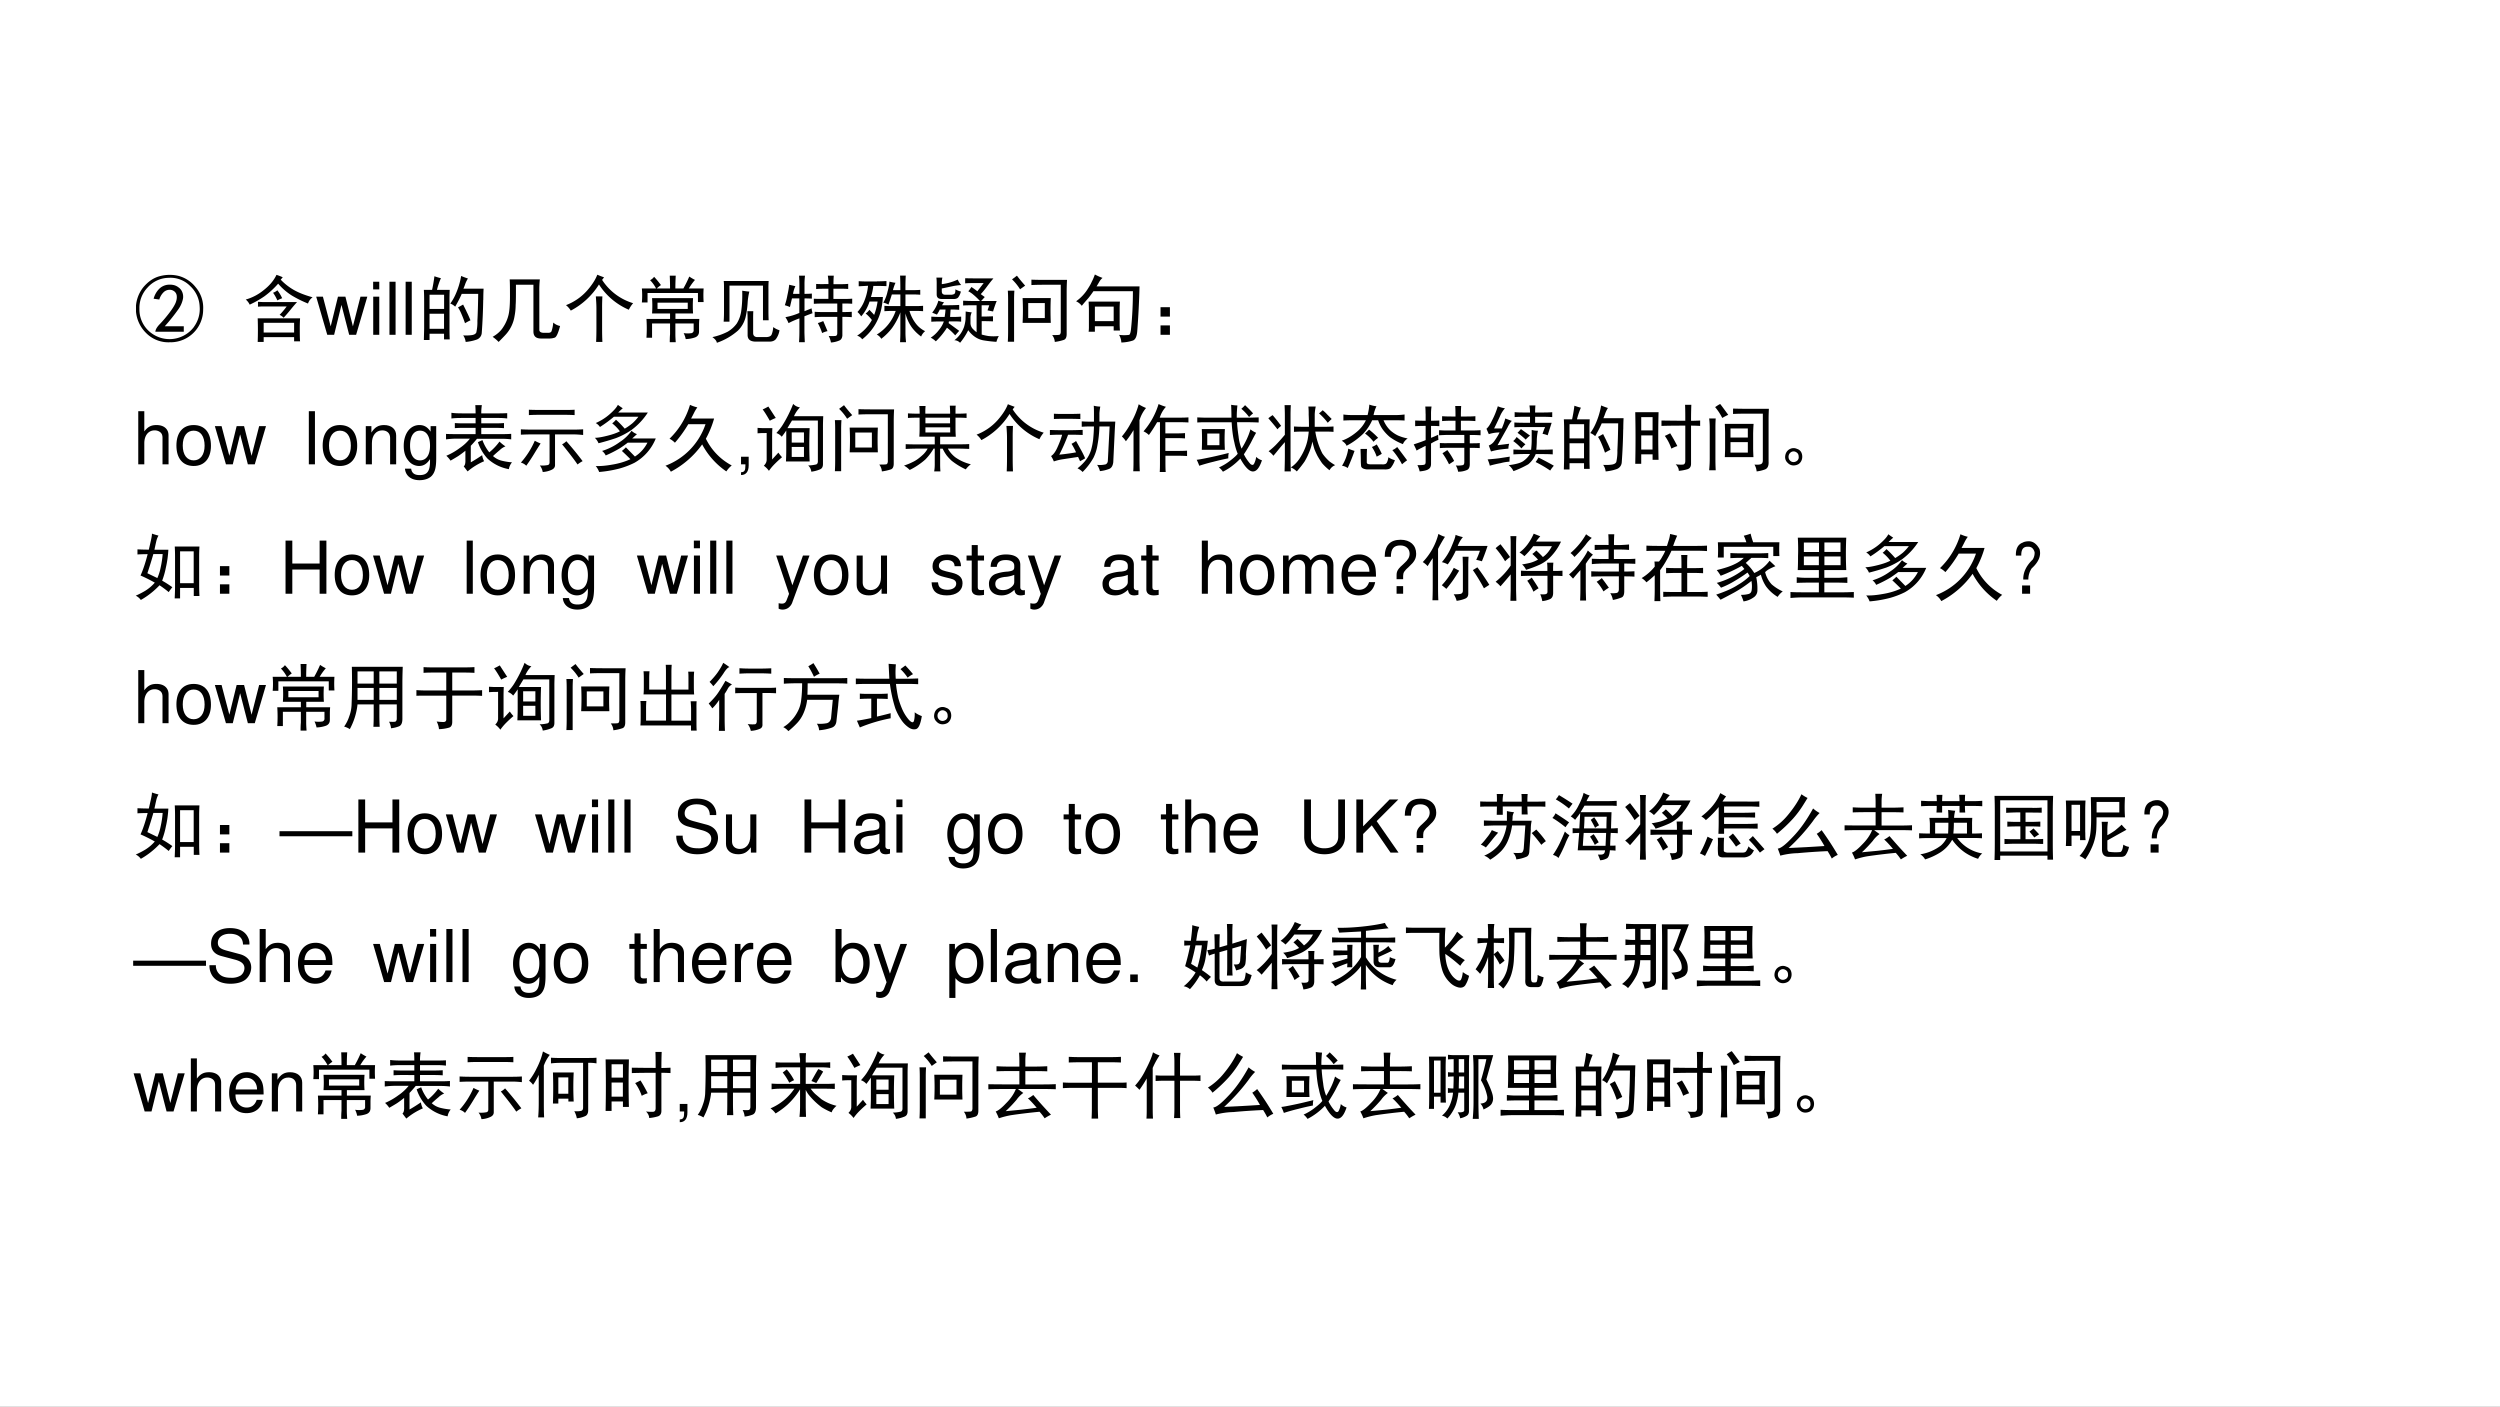 <svg xmlns="http://www.w3.org/2000/svg" xmlns:xlink="http://www.w3.org/1999/xlink" width="1279.68" height="720" viewBox="0 0 959.76 540"><rect x="0" y="0" width="959.76" height="540" fill="#808080" stroke="none"/><g data-name="Artifact"><clipPath id="a"><path fill-rule="evenodd" d="M0 540h959.76V0H0Z"/></clipPath><g clip-path="url(#a)"><path fill="#fff" fill-rule="evenodd" d="M0 540h959.76V0H0Z"/></g></g><g data-name="Span"><clipPath id="b"><path fill-rule="evenodd" d="M0 540h959.76V0H0Z"/></clipPath><g clip-path="url(#b)"><symbol id="c"><path d="M.48.008a.43.43 0 0 0-.34.125.47.47 0 0 0-.043.625c.066.08.141.133.227.156a.525.525 0 0 0 .262.004A.446.446 0 0 0 .82.762.432.432 0 0 0 .922.457.448.448 0 0 0 .48.007M.796.22a.412.412 0 0 1 .078.277.406.406 0 0 1-.129.281.378.378 0 0 1-.297.114A.394.394 0 0 1 .16.76.405.405 0 0 1 .047.466.401.401 0 0 1 .148.19.419.419 0 0 1 .797.22M.266.152C.268.184.29.22.332.262.374.306.415.355.457.41c.042.055.07.1.086.137.016.039.02.073.016.101a.088.088 0 0 1-.04.063.102.102 0 0 1-.07.016A.117.117 0 0 1 .375.69.224.224 0 0 1 .32.594L.242.605a.3.3 0 0 0 .074.133.198.198 0 0 0 .121.059.254.254 0 0 0 .079-.004.172.172 0 0 0 .066-.031.141.141 0 0 0 .05-.059.167.167 0 0 0 .013-.098.382.382 0 0 0-.063-.144A2.56 2.56 0 0 0 .395.227h.261V.152h-.39Z"/></symbol><use xlink:href="#c" transform="matrix(27.96 0 0 -27.96 52.212 131.598)"/></g></g><g data-name="Span"><clipPath id="d"><path fill-rule="evenodd" d="M0 540h959.76V0H0Z"/></clipPath><g clip-path="url(#d)"><symbol id="e"><path d="M.664.008v.058H.246V0H.164a4.411 4.411 0 0 1 0 .324h.582a2.126 2.126 0 0 1-.004-.16C.742.09.743.036.746.008H.664M.48.855A.79.79 0 0 1 .633.73C.706.684.8.645.918.613A.168.168 0 0 1 .855.527a1.594 1.594 0 0 0-.222.11A.817.817 0 0 0 .445.8 1.163 1.163 0 0 0 .254.625a1.325 1.325 0 0 0-.2-.113.198.198 0 0 1-.054.07.68.68 0 0 1 .246.129c.08.062.14.133.176.21A.808.808 0 0 0 .508.888L.48.855M.664.13v.133H.246V.129h.418m.04.418A2.547 2.547 0 0 1 .613.44 2.441 2.441 0 0 0 .52.332a.178.178 0 0 1-.055.04C.493.4.526.438.562.487H.267C.242.488.21.487.168.484v.067C.21.548.242.547.266.547h.437M.433.71A.503.503 0 0 0 .5.6a.398.398 0 0 1-.066-.03.525.525 0 0 1-.059.105c.026.01.046.022.059.035Z"/></symbol><use xlink:href="#e" transform="matrix(27.96 0 0 -27.96 94.345 131.27)"/></g></g><g data-name="Span"><clipPath id="f"><path fill-rule="evenodd" d="M0 540h959.76V0H0Z"/></clipPath><g clip-path="url(#f)"><symbol id="g"><path d="m.548 0 .154.524H.608L.504.116.401.524H.299l-.1-.408-.107.408H0L.152 0h.094l.101.411L.453 0h.095Z"/></symbol><symbol id="h"><path d="M.084.524H.001V0h.083v.524m0 .205H0V.624h.084v.105Z"/></symbol><symbol id="i"><path d="M.084.729H0V0h.084v.729Z"/></symbol><use xlink:href="#g" transform="matrix(27.96 0 0 -27.96 121.388 128.54)"/><use xlink:href="#h" transform="matrix(27.96 0 0 -27.96 143.252 128.54)"/><use xlink:href="#i" transform="matrix(27.96 0 0 -27.96 149.516 128.54)"/><use xlink:href="#i" transform="matrix(27.96 0 0 -27.96 155.723 128.54)"/></g></g><g data-name="Span"><clipPath id="j"><path fill-rule="evenodd" d="M0 540h959.76V0H0Z"/></clipPath><g clip-path="url(#j)"><symbol id="k"><path d="M.234.875A.936.936 0 0 1 .18.715h.175A2.957 2.957 0 0 1 .352.547V.203c0-.039 0-.095.003-.168H.277v.078H.078V.027H0l.004.157v.359c0 .07-.001.128-.004.172h.113c.013.06.024.122.032.187a.788.788 0 0 1 .09-.027M.815.578a8.084 8.084 0 0 0-.02-.453.105.105 0 0 0-.073-.094A.623.623 0 0 0 .574 0 .196.196 0 0 1 .54.09.561.561 0 0 1 .66.094C.691.099.71.11.72.129a.646.646 0 0 1 .015.16C.74.378.744.501.746.66H.52C.499.61.469.552.43.484a.195.195 0 0 1-.067.043.65.65 0 0 1 .067.114 1.043 1.043 0 0 1 .082.265.906.906 0 0 1 .093-.035.443.443 0 0 1-.035-.07.782.782 0 0 0-.027-.07H.82A3.217 3.217 0 0 1 .816.577M.277.18v.207H.078V.18h.2m0 .273v.195h-.2V.453h.2M.585.418C.602.387.62.346.64.297a.728.728 0 0 1-.075-.04C.548.308.531.35.516.384a.565.565 0 0 1-.047.09l.07.039.047-.094Z"/></symbol><symbol id="l"><path d="M.082 0A.516.516 0 0 1 0 .07c.065.037.113.081.145.133a.518.518 0 0 1 .07.156C.23.411.238.5.238.625.238.75.237.828.234.859h.414A1.361 1.361 0 0 1 .641.691V.168C.64.139.663.125.707.125h.055c.026 0 .041.008.047.023a.477.477 0 0 1 .023.118.196.196 0 0 1 .094-.047C.9.119.875.066.852.059A.211.211 0 0 0 .777.047H.664C.594.047.56.079.56.145v.64H.32C.32.647.32.555.316.508A.818.818 0 0 0 .301.355.488.488 0 0 0 .176.097 3.124 3.124 0 0 0 .082 0Z"/></symbol><symbol id="m"><path d="M.496.852a.771.771 0 0 1 .426-.32.404.404 0 0 1-.059-.09.915.915 0 0 0-.41.347A1.007 1.007 0 0 0 .066.43.278.278 0 0 1 0 .505a.74.74 0 0 1 .29.2c.07.08.116.153.14.218A1.37 1.37 0 0 1 .523.887 1.442 1.442 0 0 1 .496.852M.418.465C.418.507.415.56.41.625H.5A2.871 2.871 0 0 1 .496.461V.184C.496.124.497.063.5 0H.414c.003.065.004.125.004.18v.285Z"/></symbol><symbol id="n"><path d="M.703.605a1.535 1.535 0 0 1 0-.21H.461V.32h.328A1.04 1.04 0 0 1 .785.227V.148C.785.107.767.08.73.066A.423.423 0 0 0 .602.043a.304.304 0 0 1-.028.082.367.367 0 0 1 .11 0c.02.008.03.023.027.047v.086H.46V.109C.46.08.462.042.465 0H.383c0 .042.001.078.004.11v.148H.14V.062H.063a1.907 1.907 0 0 1 0 .258h.324v.075H.14a1.482 1.482 0 0 1 0 .21h.562m.027.25A.756.756 0 0 1 .645.738h.203a1.344 1.344 0 0 1 0-.187H.77v.125H.078v-.13H0a1.083 1.083 0 0 1 0 .192h.195a.47.47 0 0 1-.082.114c.021.01.04.026.055.046C.197.868.228.83.262.785A.767.767 0 0 1 .203.738h.184C.387.811.385.87.383.914h.082A3.134 3.134 0 0 1 .46.738h.11a1.6 1.6 0 0 1 .081.164A.62.62 0 0 1 .73.855M.63.457v.086H.215V.457h.414Z"/></symbol><symbol id="o"><path d="M.77.445c0-.03 0-.077.003-.136H.695v.476h-.46V.29H.155C.16.354.16.411.16.461v.262C.16.78.16.822.156.848h.617A1.194 1.194 0 0 1 .77.742V.445M.508.703a.85.85 0 0 1-.024-.16 1.18 1.18 0 0 0-.03-.2.393.393 0 0 0-.102-.175A.864.864 0 0 0 .062 0C.058.026.037.052 0 .078a.85.85 0 0 1 .21.074.405.405 0 0 1 .126.114.436.436 0 0 1 .062.183c.01.076.015.164.012.266C.444.71.477.705.508.703m.054-.27A2.227 2.227 0 0 1 .56.314v-.18c0-.031.015-.05.046-.055H.75c.036.003.059.016.066.04.01.025.017.058.02.097A.266.266 0 0 1 .922.172.28.28 0 0 0 .872.05C.851.027.823.016.784.016H.598c-.076 0-.114.03-.114.09v.171c0 .05 0 .102-.004.157h.083Z"/></symbol><symbol id="p"><path d="M.598.598v.14H.539C.497.738.461.737.43.734v.07A1.25 1.25 0 0 1 .54.802h.059A.647.647 0 0 1 .59.918h.082A1.285 1.285 0 0 1 .668.801h.09C.797.8.835.802.87.805v-.07a1.227 1.227 0 0 1-.113.003h-.09v-.14h.148c.04 0 .076.001.11.004v-.07a1.227 1.227 0 0 1-.102.003H.79V.418c.057 0 .1.001.129.004V.348a1.643 1.643 0 0 1-.129.004V.094C.786.062.775.042.754.03A.338.338 0 0 0 .633 0a.284.284 0 0 1-.031.09.528.528 0 0 1 .093 0C.711.092.72.105.72.129v.223H.527C.483.352.444.35.41.348v.074C.44.419.478.418.527.418H.72v.117H.523C.477.535.435.534.398.531v.07A1.71 1.71 0 0 1 .52.599h.078M.145.773A.342.342 0 0 1 .113.668H.2v.129C.2.836.198.877.195.918h.082A.916.916 0 0 1 .27.797V.668c.036 0 .07.001.101.004v-.07A1.14 1.14 0 0 1 .27.605V.43l.097.039A.717.717 0 0 1 .38.402 2.918 2.918 0 0 1 .269.36V.141C.27.099.272.053.274.004H.195C.198.05.2.096.2.14v.191A1.106 1.106 0 0 1 .051.266a.5.5 0 0 1-.043.082.846.846 0 0 1 .191.058v.2H.098A28.42 28.42 0 0 1 .07.487.554.554 0 0 1 0 .512a.934.934 0 0 1 .035.136C.048.706.056.754.06.793l.086-.02m.382-.48L.586.156A.325.325 0 0 1 .512.13a.767.767 0 0 1-.059.137c.026.007.05.017.074.027Z"/></symbol><symbol id="q"><path d="M.527.816A.617.617 0 0 1 .492.715h.102c0 .104-.002.17-.004.2h.078a2.98 2.98 0 0 1-.004-.2H.75c.044 0 .083.001.117.004V.652a1.394 1.394 0 0 1-.113.004h-.09v-.16h.129C.832.496.87.497.906.5V.426A1.488 1.488 0 0 1 .793.43H.719A.532.532 0 0 1 .805.258.355.355 0 0 1 .934.152.186.186 0 0 1 .879.078.6.6 0 0 0 .754.2a.565.565 0 0 0-.09.196V.129C.664.089.667.047.672 0H.59c.002.044.004.086.004.125V.41A.952.952 0 0 0 .48.195.798.798 0 0 0 .332.047.15.15 0 0 1 .27.105.612.612 0 0 1 .53.43H.492C.448.43.41.428.375.426V.5C.409.497.449.496.496.496h.098v.16H.477A2.185 2.185 0 0 0 .43.516a.209.209 0 0 1-.07.027.53.53 0 0 1 .058.152.78.78 0 0 1 .027.137.503.503 0 0 1 .082-.016m-.254.02c.04 0 .082.001.13.004V.77a3.358 3.358 0 0 1-.18.003A.834.834 0 0 0 .19.621h.164A1.1 1.1 0 0 0 .328.438.723.723 0 0 0 .07.04.13.13 0 0 1 0 .09a.6.6 0 0 1 .203.215.554.554 0 0 1-.086.09c.021.013.038.03.051.05.02-.02.043-.044.066-.07a.808.808 0 0 1 .047.184h-.11A.562.562 0 0 0 .056.355a.265.265 0 0 1-.051.06.5.5 0 0 1 .102.172.703.703 0 0 1 .043.188L.022.768v.07a1.65 1.65 0 0 1 .11-.004h.14Z"/></symbol><symbol id="r"><path d="M.86.883a2.004 2.004 0 0 1-.087-.11A1.087 1.087 0 0 0 .687.668l.055-.04-.05-.054h.214A1.55 1.55 0 0 1 .856.43L.78.445l.024.07H.699V.36c.063 0 .115.002.156.004v-.07A2.837 2.837 0 0 1 .7.297V.113a.91.91 0 0 1 .09-.02.656.656 0 0 1 .145 0A.367.367 0 0 1 .902.013a1.788 1.788 0 0 0-.175.02.294.294 0 0 0-.122.05.368.368 0 0 0-.09.09A.854.854 0 0 0 .403 0a.11.11 0 0 1-.078.035.395.395 0 0 1 .133.184c.01.034.017.067.02.101C.479.357.48.393.48.43A.777.777 0 0 1 .563.418.22.22 0 0 1 .546.355V.273A.12.12 0 0 1 .57.2.402.402 0 0 1 .63.145v.37H.57c-.044 0-.086 0-.125-.003v.066C.487.576.53.574.57.574h.106a.898.898 0 0 1-.09.086.323.323 0 0 1-.07.047.694.694 0 0 1 .043.059A.933.933 0 0 0 .64.707L.727.82h-.11C.57.82.522.82.473.816v.07L.617.884H.86M.184.555a.149.149 0 0 1-.028-.04c.117 0 .196.002.235.005V.453C.349.456.31.457.273.457A8.645 8.645 0 0 0 .266.355h.062c.026 0 .056.002.09.004V.29a.993.993 0 0 1-.09.004H.25L.246.27.391.164.336.102a.742.742 0 0 1-.113.105A.978.978 0 0 0 .07.02.269.269 0 0 1 0 .07a.443.443 0 0 1 .113.106C.145.215.167.254.18.293H.129A1.71 1.71 0 0 1 .008.289v.07C.042.357.082.355.128.355h.063c.006.034.01.068.012.102H.125a.474.474 0 0 0-.04-.07L.02.414a.444.444 0 0 1 .085.164.485.485 0 0 1 .079-.023M.16.895a.393.393 0 0 1-.008-.09.71.71 0 0 1 .219.063.3.3 0 0 1 .047-.075.958.958 0 0 1-.137-.02C.234.763.191.753.152.746V.707c0-.029.013-.044.04-.047h.097c.02.003.034.008.04.016.007.008.01.027.01.058a.277.277 0 0 1 .075-.03A.216.216 0 0 0 .375.62C.362.608.342.601.316.601H.152c-.047 0-.07.021-.07.063v.148a.631.631 0 0 1-.004.083H.16Z"/></symbol><symbol id="s"><path d="M.59.602a3.872 3.872 0 0 1 0-.34H.203a3.368 3.368 0 0 1 0 .34H.59m.223.25A2.9 2.9 0 0 1 .808.699V.113C.809.063.794.035.766.027A.656.656 0 0 0 .645 0a.165.165 0 0 1-.036.094c.055 0 .088.001.098.004.01.002.017.014.02.035v.652H.5C.435.785.376.784.324.781v.074C.376.853.434.852.496.852h.317M.09.703a1.93 1.93 0 0 1-.004-.11v-.59H0c.003.053.004.101.004.145v.426c0 .047-.001.09-.004.13h.09M.508.327v.207H.28V.328h.227M.125.91C.156.868.194.823.238.773l-.07-.05a.696.696 0 0 1-.11.136L.126.91Z"/></symbol><symbol id="t"><path d="M.602.563A1.488 1.488 0 0 1 .598.449V.25c0-.018.001-.047.004-.086H.516v.059H.258V.148H.172a.43.43 0 0 1 .004.067v.234c0 .029-.002.067-.004.113h.43M.84.16C.835.085.815.04.78.027A.562.562 0 0 0 .621 0 .22.22 0 0 1 .59.105a.526.526 0 0 1 .14 0C.74.113.75.14.754.184.772.355.78.529.78.704H.238a1.464 1.464 0 0 0-.07-.095 3.303 3.303 0 0 1-.09-.105A.204.204 0 0 1 0 .566a.587.587 0 0 1 .164.176c.02.031.038.061.05.09.016.029.03.063.044.102A.697.697 0 0 1 .363.887.194.194 0 0 1 .32.836 3.715 3.715 0 0 0 .281.77h.59A11.932 11.932 0 0 0 .84.16M.516.293v.2H.258v-.2h.258Z"/></symbol><symbol id="u"><path d="M0 .379h.129V.25H0v.129m0-.25h.129V0H0v.129Z"/></symbol><use xlink:href="#k" transform="matrix(27.96 0 0 -27.96 162.721 131.27)"/><use xlink:href="#l" transform="matrix(27.96 0 0 -27.96 189.127 131.27)"/><use xlink:href="#m" transform="matrix(27.96 0 0 -27.96 217.28 131.27)"/><use xlink:href="#n" transform="matrix(27.96 0 0 -27.96 246.416 131.38)"/><use xlink:href="#o" transform="matrix(27.96 0 0 -27.96 273.477 131.598)"/><use xlink:href="#p" transform="matrix(27.96 0 0 -27.96 301.302 131.489)"/><use xlink:href="#q" transform="matrix(27.96 0 0 -27.96 329.044 131.38)"/><use xlink:href="#r" transform="matrix(27.96 0 0 -27.96 357.306 131.598)"/><use xlink:href="#s" transform="matrix(27.96 0 0 -27.96 386.905 131.27)"/><use xlink:href="#t" transform="matrix(27.96 0 0 -27.96 413.117 131.489)"/><use xlink:href="#u" transform="matrix(27.96 0 0 -27.96 445.53 128.54)"/></g></g><g data-name="Span"><clipPath id="v"><path fill-rule="evenodd" d="M0 540h959.76V0H0Z"/></clipPath><g clip-path="url(#v)"><symbol id="w"><path d="M0 .729V0h.083v.289c0 .107.056.177.142.177A.123.123 0 0 0 .299.443C.323.425.333.4.333.363V0h.083v.396c0 .088-.063.143-.165.143C.177.539.132.516.083.452v.277H0Z"/></symbol><symbol id="x"><path d="M.236.562C.088.562 0 .457 0 .281 0 .104.088 0 .237 0c.148 0 .237.105.237.277 0 .182-.086.285-.238.285M.237.485c.094 0 .15-.077.15-.207C.387.154.329.077.237.077c-.093 0-.15.077-.15.204s.057.204.15.204Z"/></symbol><use xlink:href="#w" transform="matrix(27.96 0 0 -27.96 53.077 178.25)"/><use xlink:href="#x" transform="matrix(27.96 0 0 -27.96 67.727 178.893)"/><use xlink:href="#g" transform="matrix(27.96 0 0 -27.96 82.488 178.25)"/></g></g><g data-name="Span"><clipPath id="y"><path fill-rule="evenodd" d="M0 540h959.76V0H0Z"/></clipPath><g clip-path="url(#y)"><symbol id="z"><path d="M0 .524V0h.084v.289c0 .107.056.177.142.177.066 0 .108-.04.108-.103V0h.083v.396c0 .087-.065.143-.166.143C.173.539.123.509.077.436v.088H0Z"/></symbol><symbol id="A"><path d="M.369.742V.666C.327.729.281.757.215.757.088.757 0 .639 0 .471 0 .383.021.319.066.266A.186.186 0 0 1 .209.195c.063 0 .108.028.152.094V.262C.361.122.322.07.218.07.147.07.11.098.102.158H.017C.025.061.102 0 .216 0c.077 0 .141.025.175.067.04.049.055.114.055.237v.438H.369M.223.68C.311.68.361.606.361.473.361.346.31.272.223.272.137.272.087.347.087.476c0 .128.05.204.136.204Z"/></symbol><use xlink:href="#i" transform="matrix(27.96 0 0 -27.96 118.561 178.25)"/><use xlink:href="#x" transform="matrix(27.96 0 0 -27.96 123.874 178.893)"/><use xlink:href="#z" transform="matrix(27.96 0 0 -27.96 140.426 178.25)"/><use xlink:href="#A" transform="matrix(27.96 0 0 -27.96 154.993 184.345)"/></g></g><g data-name="Span"><clipPath id="B"><path fill-rule="evenodd" d="M0 540h959.76V0H0Z"/></clipPath><g clip-path="url(#B)"><symbol id="C"><path d="M.406.797C.406.83.405.868.402.91h.09A.702.702 0 0 1 .484.797h.239C.759.797.798.798.84.8V.727a.92.92 0 0 1-.113.007H.484V.66h.192c.041 0 .082.001.12.004v-.07a1.71 1.71 0 0 1-.12.004H.484V.512h.278c.047 0 .09.001.133.004V.44a.98.98 0 0 1-.13.008h-.34A1.53 1.53 0 0 0 .34.352V.125c.047.026.099.059.156.098A.254.254 0 0 1 .523.14.9.9 0 0 1 .296 0L.243.07C.26.082.268.112.266.16v.124A1.375 1.375 0 0 0 .168.211 3.773 3.773 0 0 0 .062.148a.346.346 0 0 1-.058.067.876.876 0 0 1 .183.105.63.63 0 0 1 .141.13H.145C.095.45.047.446 0 .44v.075C.031.513.083.512.156.512h.25v.086H.23A1.25 1.25 0 0 1 .121.594v.07C.163.661.2.66.231.66h.175v.074H.211C.16.734.116.732.074.727v.078C.114.799.165.797.23.797h.176M.5.43A.577.577 0 0 1 .594.262a.764.764 0 0 1 .14.148.536.536 0 0 1 .082-.066.232.232 0 0 1-.078-.051A2.106 2.106 0 0 1 .645.211.275.275 0 0 1 .762.148c.052-.013.1-.02.144-.023A.193.193 0 0 1 .863.031.583.583 0 0 0 .57.176a.62.62 0 0 0-.132.226L.5.43Z"/></symbol><symbol id="D"><path d="M.73.582c.034 0 .076.001.125.004V.508C.806.513.763.516.727.516H.469V.094C.469.065.453.044.422.03A.325.325 0 0 0 .3 0a.2.2 0 0 1-.04.09.379.379 0 0 1 .102.004c.021.002.032.015.032.039v.383H.14C.089.516.04.514 0 .512v.074A2.4 2.4 0 0 1 .14.582h.59m-.117.27c.037 0 .078 0 .125.003V.781a2.28 2.28 0 0 1-.125.004h-.36C.2.785.152.784.11.781v.074C.151.853.2.852.254.852h.36M.27.39A5.04 5.04 0 0 1 .18.246a2.406 2.406 0 0 0-.106-.16A.164.164 0 0 1 0 .129a1.11 1.11 0 0 1 .191.3A.547.547 0 0 1 .27.392m.355.03A4.63 4.63 0 0 0 .848.149a.41.41 0 0 1-.07-.046c-.04.06-.11.152-.212.277.021.01.04.025.059.043Z"/></symbol><symbol id="E"><path d="M.504.566A.2.2 0 0 1 .578.52L.512.46h.324A.667.667 0 0 0 .543.126 1.14 1.14 0 0 0 .336.047 1.649 1.649 0 0 0 .059 0a.29.29 0 0 1-.047.082c.065-.003.142.004.23.02.091.015.173.04.246.074a3.894 3.894 0 0 1-.117.113c.02.016.04.033.055.05L.55.212a.488.488 0 0 1 .172.191h-.27a1.631 1.631 0 0 0-.11-.078A1.682 1.682 0 0 0 .149.227a.173.173 0 0 1-.05.062A.813.813 0 0 1 .34.41a.595.595 0 0 1 .164.156M.05.395A.223.223 0 0 1 0 .469C.05.47.11.482.18.5c.07.018.125.038.164.059a.601.601 0 0 1-.106.109C.26.684.276.701.29.718.34.673.38.63.41.595c.04.023.074.048.106.074a.657.657 0 0 1 .082.09H.262A1.74 1.74 0 0 0 .07.618a.168.168 0 0 1-.058.054c.07.031.134.071.191.121.057.05.095.092.113.129C.337.906.36.89.383.875A.896.896 0 0 1 .32.816h.407A.907.907 0 0 0 .504.578 1.01 1.01 0 0 0 .289.465a3.089 3.089 0 0 0-.238-.07Z"/></symbol><symbol id="F"><path d="M.438.883a.459.459 0 0 1-.043-.07A2.6 2.6 0 0 0 .352.73h.316A1.323 1.323 0 0 0 .555.453.824.824 0 0 1 .91.086.36.36 0 0 1 .836.004a1.044 1.044 0 0 0-.332.371A1.234 1.234 0 0 0 .074 0 .232.232 0 0 1 0 .082a.924.924 0 0 1 .55.57H.313A1.695 1.695 0 0 0 .13.398a.304.304 0 0 1-.074.055 1.061 1.061 0 0 1 .281.465.527.527 0 0 1 .101-.035Z"/></symbol><use xlink:href="#C" transform="matrix(27.96 0 0 -27.96 171.23 180.98)"/><use xlink:href="#D" transform="matrix(27.96 0 0 -27.96 199.964 181.199)"/><use xlink:href="#E" transform="matrix(27.96 0 0 -27.96 228.372 181.199)"/><use xlink:href="#F" transform="matrix(27.96 0 0 -27.96 255.47 181.09)"/></g></g><g data-name="Span"><clipPath id="G"><path fill-rule="evenodd" d="M0 540h959.76V0H0Z"/></clipPath><g clip-path="url(#G)"><symbol id="H"><path d="M0 .253V.149h.06V.131C.06.062.047.042 0 .04V.002C.066 0 .105.048.105.133v.12H0Z"/></symbol><use xlink:href="#H" transform="matrix(27.96 0 0 -27.96 284.483 182.416)"/></g></g><g data-name="Span"><clipPath id="I"><path fill-rule="evenodd" d="M0 540h959.76V0H0Z"/></clipPath><g clip-path="url(#I)"><symbol id="J"><path d="M.582.883A.398.398 0 0 1 .5.762h.402A2.581 2.581 0 0 1 .898.605v-.5C.898.066.884.042.855.031A.467.467 0 0 0 .738 0a.136.136 0 0 1-.043.086.48.48 0 0 1 .102.012C.815.1.826.113.828.137v.566H.473A7.1 7.1 0 0 1 .41.598h.305a5.532 5.532 0 0 1 0-.457H.39c.002.05.004.1.004.152v.273A1.228 1.228 0 0 0 .332.48a.166.166 0 0 1-.074.051c.036.04.065.076.086.11a1.755 1.755 0 0 1 .145.29.16.16 0 0 1 .093-.048M.203.598A2.9 2.9 0 0 1 .2.445V.168l.086.094a.48.48 0 0 1 .05-.063A1.596 1.596 0 0 1 .239.11.71.71 0 0 1 .156.012a.3.3 0 0 1-.07.07c.026.026.039.053.039.082v.367H.09C.069.531.04.53 0 .527v.075C.04.599.069.598.09.598h.113m.434-.2V.54H.469V.4h.168m0-.196V.34H.469V.203h.168M.148.895.25.738A.768.768 0 0 1 .168.7C.128.77.096.822.07.855.1.868.125.882.148.895Z"/></symbol><symbol id="K"><path d="M.422.313H.406A.747.747 0 0 0 .293.164.973.973 0 0 0 .078.02.34.34 0 0 1 0 .08c.044.015.082.03.113.046a.435.435 0 0 1 .09.055.81.81 0 0 1 .067.058C.29.26.309.284.324.313H.172A2.68 2.68 0 0 1 .023.308v.066C.073.372.12.371.164.371h.258v.106H.21c.003.039.004.075.004.109v.152H.184C.142.738.099.737.054.734v.063C.105.794.147.793.18.793h.035C.215.829.214.865.21.898h.086A.848.848 0 0 1 .293.793h.34c0 .031-.001.068-.004.11H.71A.521.521 0 0 1 .707.851V.793h.035c.042 0 .08.001.117.004V.734a1.366 1.366 0 0 1-.117.004H.707V.586c0-.026.001-.063.004-.11H.496V.372h.246c.076 0 .126.001.153.004V.309C.863.31.814.313.746.313H.602A.395.395 0 0 1 .703.195.614.614 0 0 1 .918.098a.3.3 0 0 1-.07-.07.968.968 0 0 0-.192.117.626.626 0 0 0-.07.074.552.552 0 0 0-.055.093H.496V.099C.496.066.497.034.5 0H.414a.55.55 0 0 1 .008.098v.214m.21.348v.078H.294V.66h.34m0-.125v.07h-.34v-.07h.34Z"/></symbol><symbol id="L"><path d="M.602.91a.37.37 0 0 1 .09-.012.76.76 0 0 1-.012-.09V.692h.218A7.975 7.975 0 0 1 .891.578L.87.133C.863.08.841.049.805.039A.484.484 0 0 0 .687.012a.257.257 0 0 1-.039.086.343.343 0 0 1 .118.007c.02.01.03.03.03.055L.82.625H.68A1.678 1.678 0 0 0 .652.363.605.605 0 0 0 .598.195.867.867 0 0 0 .449 0a.213.213 0 0 1-.07.05c.05.04.09.08.121.122a.453.453 0 0 1 .066.133.885.885 0 0 1 .028.144C.599.5.603.557.605.625H.54C.51.625.477.624.437.621v.074a1.65 1.65 0 0 1 .11-.004h.058v.11c0 .036 0 .073-.003.11M0 .577C.04.576.086.574.14.574h.15c.046 0 .1.002.16.004v-.07a3.66 3.66 0 0 1-.157.004H.25A2.425 2.425 0 0 0 .129.238C.23.248.307.26.359.27a.902.902 0 0 1-.062.117c.029.015.05.028.062.039L.426.305A1.22 1.22 0 0 0 .484.188a.852.852 0 0 0-.07-.04L.387.207A35.08 35.08 0 0 0 .184.176a.72.72 0 0 1-.13-.031.404.404 0 0 1-.038.074c.033.02.063.062.09.125.028.062.049.118.062.168H.141C.086.512.039.51 0 .508v.07m.27.219C.314.797.363.798.418.8V.727A3.147 3.147 0 0 1 .27.73H.176C.134.73.094.73.055.727V.8A1.65 1.65 0 0 1 .172.797H.27Z"/></symbol><symbol id="M"><path d="M.605.895A.39.39 0 0 1 .52.746h.257C.835.746.88.747.914.75V.68C.88.682.834.684.777.684h-.18V.53h.16c.045 0 .082.002.11.004V.461a1.43 1.43 0 0 1-.11.004h-.16V.289h.169C.818.29.86.29.895.293V.219A1.673 1.673 0 0 1 .77.223H.598V.148C.598.076.599.026.602 0H.52c.002.029.003.068.003.117v.567H.484A1.891 1.891 0 0 0 .371.508a.25.25 0 0 1-.074.05 1.026 1.026 0 0 1 .207.375.655.655 0 0 1 .101-.038M.332.879A.465.465 0 0 1 .242.71v-.5c0-.083.001-.15.004-.2h-.09C.16.06.16.125.16.208v.367A1.385 1.385 0 0 0 .055.422.32.32 0 0 1 0 .488a.993.993 0 0 1 .121.18c.05.086.086.173.11.262A.615.615 0 0 1 .331.879Z"/></symbol><symbol id="N"><path d="M.477.743C.477.816.475.875.473.92A.58.58 0 0 1 .559.911 1.361 1.361 0 0 1 .55.743h.144c.04 0 .091.002.157.004v-.07a4.105 4.105 0 0 1-.157.004h-.14C.557.624.564.559.575.486A.62.62 0 0 1 .616.318C.674.41.715.5.738.583A.31.31 0 0 1 .816.536a2.762 2.762 0 0 1-.07-.132A2.067 2.067 0 0 0 .648.24a.574.574 0 0 1 .09-.133C.762.089.778.09.79.115a.303.303 0 0 1 .027.09.182.182 0 0 1 .079-.047C.86.05.818 0 .765.005.717.01.66.07.599.181a.882.882 0 0 0-.239-.18.236.236 0 0 1-.054.059.727.727 0 0 1 .16.098c.047.036.08.066.097.09a.842.842 0 0 0-.046.156C.497.482.486.574.48.68H.145C.098.681.052.68.008.677v.07C.052.745.096.743.14.743h.336M.387.587a2.548 2.548 0 0 1 0-.285H.07a3.128 3.128 0 0 1 0 .285h.317M.44.26A.309.309 0 0 1 .434.185 3.298 3.298 0 0 1 .23.138 2.574 2.574 0 0 1 .035.083.643.643 0 0 1 0 .165c.029.003.08.012.156.028.076.015.17.037.285.066M.312.365v.16H.145v-.16h.168m.351.55C.724.858.76.82.774.802a.844.844 0 0 1-.055-.05.629.629 0 0 1-.106.113C.634.883.651.9.664.915Z"/></symbol><symbol id="O"><path d="M.309.055c.046.03.086.07.117.117A.791.791 0 0 1 .5.309a.657.657 0 0 1 .04.129 1.1 1.1 0 0 1 .015.109h-.09A1.59 1.59 0 0 1 .352.543v.074C.388.615.424.613.46.613h.098c0 .07-.002.127-.004.168C.555.823.553.86.55.891h.101A.686.686 0 0 1 .637.785V.613h.16c.029 0 .061.002.098.004V.543a1.386 1.386 0 0 1-.098.004H.645a.993.993 0 0 1 .097-.3.615.615 0 0 1 .098-.11.777.777 0 0 1 .078-.051.149.149 0 0 1-.078-.07.737.737 0 0 0-.102.097 1.501 1.501 0 0 0-.062.098C.66.242.646.273.633.305.623.339.613.374.605.41a.725.725 0 0 0-.05-.16.818.818 0 0 0-.059-.117A1.494 1.494 0 0 0 .391 0a.252.252 0 0 1-.082.055m0 .855A2.307 2.307 0 0 1 .305.762V.219C.305.143.306.07.309 0H.223c.002.073.004.146.004.219v.183A3.627 3.627 0 0 1 .148.31 3.627 3.627 0 0 0 .07.215a.297.297 0 0 1-.066.062.924.924 0 0 1 .098.086C.138.4.18.447.227.503v.259c0 .06-.002.11-.004.148h.086M.059.773A2.09 2.09 0 0 0 .176.625.3.3 0 0 1 .125.578C.105.607.062.658 0 .73a.694.694 0 0 0 .059.043M.816.668a.837.837 0 0 1-.12.129.48.48 0 0 1 .05.043A.449.449 0 0 0 .81.78L.87.72A1.132 1.132 0 0 1 .816.668Z"/></symbol><symbol id="P"><path d="M.355.749c.013.05.021.097.024.144A.404.404 0 0 1 .477.87a.503.503 0 0 1-.04-.121h.301c.037 0 .078.002.125.008V.674C.813.677.771.678.734.678h-.16a.414.414 0 0 1 .094-.14.464.464 0 0 1 .105-.07.584.584 0 0 1 .133-.04A.174.174 0 0 1 .84.35a.78.78 0 0 0-.18.098.61.61 0 0 0-.098.105A.468.468 0 0 0 .5.678H.418A.656.656 0 0 0 .293.491.981.981 0 0 0 .066.327C.06.35.036.374 0 .397c.063.021.125.056.188.106C.253.553.3.61.332.678H.156A2.4 2.4 0 0 1 .023.674v.083C.068.75.112.749.156.749h.2M.347.284A2.397 2.397 0 0 1 .344.163V.096C.346.081.362.073.39.073h.16C.57.07.59.073.605.08c.016.01.028.04.036.09A.255.255 0 0 1 .73.13.336.336 0 0 0 .675.027C.66.008.628 0 .578.003H.344C.297.008.27.023.266.049a.842.842 0 0 0-.004.09C.262.18.26.227.258.284h.09M.176.257A2.745 2.745 0 0 0 .082.022a.176.176 0 0 1-.078.031.612.612 0 0 1 .086.235.893.893 0 0 1 .086-.031M.762.31.898.128a.827.827 0 0 1-.07-.055C.79.146.745.21.695.268c.026.01.048.025.067.043M.375.55C.425.51.466.473.5.436A.314.314 0 0 1 .437.382.543.543 0 0 1 .32.495l.055.054M.48.346C.507.305.53.262.55.217A.852.852 0 0 0 .48.178a.527.527 0 0 1-.066.133C.438.32.46.331.48.346Z"/></symbol><symbol id="Q"><path d="M.574.566V.7H.516C.464.7.422.698.39.695v.067C.432.759.474.758.516.758h.058C.574.823.573.87.57.902h.082A1.92 1.92 0 0 1 .648.758h.079c.041 0 .082.001.12.004V.695C.81.698.769.7.728.7H.648V.566h.145c.052 0 .094.002.125.004V.5a1.65 1.65 0 0 1-.117.004H.77V.39h.027c.044 0 .08 0 .11.004v-.07a1.43 1.43 0 0 1-.11.003H.77V.105C.77.061.757.034.73.023A.297.297 0 0 0 .61 0a.249.249 0 0 1-.032.086.305.305 0 0 1 .094.004c.015.002.023.017.023.043v.195h-.23C.428.328.393.327.359.324v.07A1.28 1.28 0 0 1 .465.392h.23v.113H.453C.427.504.392.503.348.5v.07C.382.568.413.566.44.566h.133m-.41.23c0 .037-.001.07-.004.099h.086A.645.645 0 0 1 .238.789V.7C.283.7.32.701.352.703V.625C.312.628.275.629.238.629V.465c.034.013.067.027.098.043 0-.029.001-.052.004-.07A.606.606 0 0 1 .238.387V.109C.238.073.227.05.203.035.183.02.142.01.082.004A.348.348 0 0 1 .051.09c.054 0 .087.002.097.008.01.002.016.015.016.039v.218A.535.535 0 0 1 .11.328.524.524 0 0 1 .04.29.964.964 0 0 1 0 .375c.08.026.135.046.164.059v.195C.112.629.064.628.02.625v.078C.059.701.107.7.164.7v.098m.297-.5A.928.928 0 0 0 .555.148a1.641 1.641 0 0 0-.07-.046.977.977 0 0 1-.09.152c.018.01.04.025.066.043Z"/></symbol><symbol id="R"><path d="M.254.863A.388.388 0 0 1 .184.75 4.465 4.465 0 0 0 .105.586h.106c.023.055.039.1.047.137C.284.713.314.702.348.69a.341.341 0 0 1-.059-.09C.263.553.217.472.152.356l.16.02A.238.238 0 0 1 .301.309 2.712 2.712 0 0 1 .19.297.96.96 0 0 1 .062.27l-.03.082a.166.166 0 0 1 .077.062C.135.451.16.49.18.531A.489.489 0 0 1 .032.508L0 .582C.023.6.05.639.078.699.11.76.135.823.156.891A.357.357 0 0 1 .254.863M.598.805A.642.642 0 0 1 .59.902h.082A1.09 1.09 0 0 1 .668.805h.105c.045 0 .088.001.13.004V.742a2.003 2.003 0 0 1-.126.004H.668V.664h.227L.84.492a.289.289 0 0 1-.07.02.862.862 0 0 0 .035.093H.52c-.047 0-.093 0-.137-.003v.066C.427.665.473.664.52.664h.078v.082H.512C.467.746.426.745.387.742V.81C.423.806.465.805.512.805h.086m.109-.25a.683.683 0 0 1-.016-.13C.691.393.69.349.684.294h.078c.054 0 .104.001.148.004V.23C.871.233.822.234.762.234H.676a.35.35 0 0 0-.102-.14A1.33 1.33 0 0 0 .371 0a.237.237 0 0 1-.066.082c.106.013.177.034.21.063a.326.326 0 0 1 .083.09H.52A2.68 2.68 0 0 1 .37.23v.067A2.68 2.68 0 0 1 .52.293h.093C.618.34.621.384.621.426v.14A.274.274 0 0 1 .707.555M.32.199A.713.713 0 0 1 .316.13a.586.586 0 0 1-.12-.02 1.57 1.57 0 0 1-.15-.035.419.419 0 0 1-.03.086c.062.005.116.01.16.016L.32.199M.715.187C.819.134.889.096.925.074a.503.503 0 0 1-.05-.066 1.67 1.67 0 0 1-.2.117.536.536 0 0 1 .04.063m-.3.28c.051-.044.092-.077.12-.1A.541.541 0 0 1 .48.312a.645.645 0 0 1-.113.101.237.237 0 0 1 .047.055m.059.11C.483.57.525.54.598.488A.384.384 0 0 1 .539.433a.919.919 0 0 1-.113.093.77.77 0 0 1 .047.051Z"/></symbol><symbol id="S"><path d="M.32.805a12.519 12.519 0 0 1 0-.653H.238v.075H.082v-.13H0a16.535 16.535 0 0 1 0 .708h.32M.687.687c0 .079 0 .152-.003.22H.77a5.713 5.713 0 0 1-.004-.22c.039 0 .08.002.125.004V.617a2.135 2.135 0 0 1-.125.004V.098C.766.058.75.034.719.023A.587.587 0 0 0 .598 0c0 .031-.015.061-.043.09A.494.494 0 0 1 .656.086c.021.003.031.02.031.05v.485C.557.621.448.62.36.617v.074C.443.69.552.688.688.688M.237.292v.195H.082V.293h.156m0 .262v.183H.082V.555h.156M.48.515A2.22 2.22 0 0 0 .578.34.432.432 0 0 1 .496.305a.66.66 0 0 1-.09.175C.43.49.454.503.48.516Z"/></symbol><symbol id="T"><path d="M.61.652A2.496 2.496 0 0 1 .604.523V.316c0-.033.002-.074.004-.12H.215C.217.241.219.283.219.32v.203c0 .037-.002.08-.004.13h.394M.82.858A2.824 2.824 0 0 1 .816.711V.137C.82.077.802.04.766.027A.481.481 0 0 0 .652 0a.222.222 0 0 1-.03.094C.67.09.701.094.714.102c.015.007.023.024.023.05v.641H.504C.44.793.383.792.328.789v.074C.383.861.441.86.504.86H.82M0 .016C.005.068.008.122.008.18v.41c0 .055-.003.1-.008.137h.09A1.704 1.704 0 0 1 .086.613V.176C.086.124.087.07.09.016H0m.531.242v.144H.293V.258h.238m0 .207V.59H.293V.465h.238m-.379.46c.024-.03.06-.08.11-.148A.814.814 0 0 1 .18.734a.768.768 0 0 1-.098.149c.029.02.052.035.07.043Z"/></symbol><symbol id="U"><path d="M.227.168A.139.139 0 0 0 .23.082.118.118 0 0 0 .187.02.137.137 0 0 0 .114 0a.108.108 0 0 0-.078.035A.105.105 0 0 0 0 .11c0 .029.007.054.02.075.013.02.032.036.058.046A.11.11 0 0 0 .164.227.094.094 0 0 0 .227.168m-.07-.11C.18.075.19.096.186.122c0 .029-.013.05-.039.063A.063.063 0 0 1 .078.18.074.074 0 0 1 .047.117C.047.091.059.07.082.055a.07.07 0 0 1 .074.004Z"/></symbol><use xlink:href="#J" transform="matrix(27.96 0 0 -27.96 290.833 181.09)"/><use xlink:href="#s" transform="matrix(27.96 0 0 -27.96 320.515 180.98)"/><use xlink:href="#K" transform="matrix(27.96 0 0 -27.96 347.055 180.98)"/><use xlink:href="#m" transform="matrix(27.96 0 0 -27.96 374.906 180.98)"/><use xlink:href="#L" transform="matrix(27.96 0 0 -27.96 403.06 181.199)"/><use xlink:href="#M" transform="matrix(27.96 0 0 -27.96 430.692 181.199)"/><use xlink:href="#N" transform="matrix(27.96 0 0 -27.96 459.416 181.126)"/><use xlink:href="#O" transform="matrix(27.96 0 0 -27.96 486.914 180.98)"/><use xlink:href="#P" transform="matrix(27.96 0 0 -27.96 515.092 180.289)"/><use xlink:href="#Q" transform="matrix(27.96 0 0 -27.96 542.725 181.09)"/><use xlink:href="#R" transform="matrix(27.96 0 0 -27.96 570.66 180.871)"/><use xlink:href="#k" transform="matrix(27.96 0 0 -27.96 600.367 180.98)"/><use xlink:href="#S" transform="matrix(27.96 0 0 -27.96 627.78 180.762)"/><use xlink:href="#T" transform="matrix(27.96 0 0 -27.96 656.152 180.98)"/><use xlink:href="#U" transform="matrix(27.96 0 0 -27.96 685.314 178.687)"/></g></g><g data-name="Span"><clipPath id="V"><path fill-rule="evenodd" d="M0 540h959.76V0H0Z"/></clipPath><g clip-path="url(#V)"><symbol id="W"><path d="M.875.734a2.397 2.397 0 0 1-.004-.12V.206A2.9 2.9 0 0 1 .875.055H.797v.11H.609V.022H.535C.538.081.54.138.54.195v.399c0 .044-.001.09-.004.14h.34M.312.883a.297.297 0 0 1-.03-.078A8.452 8.452 0 0 1 .257.69h.191a1.41 1.41 0 0 0-.035-.25 1.057 1.057 0 0 0-.05-.175 1.41 1.41 0 0 0 .14-.09.639.639 0 0 1-.05-.067 1.516 1.516 0 0 1-.126.094A1.097 1.097 0 0 0 .07 0 .182.182 0 0 1 0 .059c.042.018.085.04.129.066a.57.57 0 0 1 .133.113 2.132 2.132 0 0 1-.196.098C.1.41.133.509.164.629a2.4 2.4 0 0 1-.14-.004v.07C.067.693.12.691.18.691L.207.81c.01.044.016.078.016.101a.905.905 0 0 1 .09-.027M.796.23v.438H.609V.23h.188M.16.367.297.301c.02.044.036.095.047.152A1.3 1.3 0 0 1 .37.63H.242A6.229 6.229 0 0 0 .16.367Z"/></symbol><use xlink:href="#W" transform="matrix(27.96 0 0 -27.96 52.103 230.333)"/><use xlink:href="#u" transform="matrix(27.96 0 0 -27.96 84.442 227.93)"/></g></g><g data-name="Span"><clipPath id="X"><path fill-rule="evenodd" d="M0 540h959.76V0H0Z"/></clipPath><g clip-path="url(#X)"><symbol id="Y"><path d="M.468.332V0h.093v.729H.468V.414H.093v.315H0V0h.093v.332h.375Z"/></symbol><use xlink:href="#Y" transform="matrix(27.96 0 0 -27.96 109.62 227.93)"/><use xlink:href="#x" transform="matrix(27.96 0 0 -27.96 128.494 228.573)"/><use xlink:href="#g" transform="matrix(27.96 0 0 -27.96 143.2 227.93)"/></g></g><g data-name="Span"><clipPath id="Z"><path fill-rule="evenodd" d="M0 540h959.76V0H0Z"/></clipPath><g clip-path="url(#Z)"><use xlink:href="#i" transform="matrix(27.96 0 0 -27.96 179.161 227.93)"/><use xlink:href="#x" transform="matrix(27.96 0 0 -27.96 184.474 228.573)"/><use xlink:href="#z" transform="matrix(27.96 0 0 -27.96 201.026 227.93)"/><use xlink:href="#A" transform="matrix(27.96 0 0 -27.96 215.593 234.025)"/></g></g><g data-name="Span"><clipPath id="aa"><path fill-rule="evenodd" d="M0 540h959.76V0H0Z"/></clipPath><g clip-path="url(#aa)"><use xlink:href="#g" transform="matrix(27.96 0 0 -27.96 244.508 227.93)"/><use xlink:href="#h" transform="matrix(27.96 0 0 -27.96 266.373 227.93)"/><use xlink:href="#i" transform="matrix(27.96 0 0 -27.96 272.636 227.93)"/><use xlink:href="#i" transform="matrix(27.96 0 0 -27.96 278.843 227.93)"/></g></g><g data-name="Span"><clipPath id="ab"><path fill-rule="evenodd" d="M0 540h959.76V0H0Z"/></clipPath><g clip-path="url(#ab)"><symbol id="ac"><path d="M.368.742.223.334.089.742H0L.177.216.145.133C.131.096.113.082.078.082a.192.192 0 0 0-.044.006V.013A.113.113 0 0 1 .09 0c.027 0 .056.009.078.025a.161.161 0 0 1 .057.083l.233.634h-.09Z"/></symbol><symbol id="ad"><path d="M.417.023v.524H.334V.25C.334.143.278.073.191.073c-.066 0-.108.04-.108.103v.371H0V.143C0 .056.065 0 .167 0c.077 0 .126.027.175.096V.023h.075Z"/></symbol><use xlink:href="#ac" transform="matrix(27.96 0 0 -27.96 297.97 234.025)"/><use xlink:href="#x" transform="matrix(27.96 0 0 -27.96 312.457 228.573)"/><use xlink:href="#ad" transform="matrix(27.96 0 0 -27.96 328.873 228.573)"/></g></g><g data-name="Span"><clipPath id="ae"><path fill-rule="evenodd" d="M0 540h959.76V0H0Z"/></clipPath><g clip-path="url(#ae)"><symbol id="af"><path d="M.404.401C.403.504.335.562.214.562.092.562.013.499.013.402.013.32.055.281.179.251L.257.232C.315.218.338.197.338.16.338.11.289.077.216.077.171.077.133.09.112.112.099.127.093.142.088.179H0C.004.058.072 0 .209 0c.132 0 .216.065.216.166 0 .078-.044.121-.148.146l-.08.019C.129.347.1.369.1.406c0 .049.043.079.111.079.067 0 .103-.029.105-.084h.088Z"/></symbol><symbol id="ag"><path d="M.24.547H.154v.144H.071V.547H0V.479h.071V.083C.071.029.107 0 .172 0c.022 0 .04.002.068.007v.07A.154.154 0 0 0 .2.073C.164.073.154.083.154.12v.359H.24v.068Z"/></symbol><symbol id="ah"><path d="M.493.072.475.07C.446.07.43.085.43.111v.308C.43.512.362.562.233.562.156.562.095.54.059.501.035.474.025.444.023.392h.084C.114.456.152.485.23.485.306.485.347.457.347.407V.385C.346.349.328.336.26.327A.598.598 0 0 1 .092.295.14.14 0 0 1 0 .155C0 .06.066 0 .172 0 .238 0 .291.023.35.077.356.023.382 0 .436 0c.018 0 .029.002.057.009v.063M.347.188C.347.16.339.143.314.12A.177.177 0 0 0 .19.073C.125.073.087.104.087.157c0 .055.036.083.126.096a.407.407 0 0 1 .134.029V.188Z"/></symbol><use xlink:href="#af" transform="matrix(27.96 0 0 -27.96 357.64 228.573)"/><use xlink:href="#ag" transform="matrix(27.96 0 0 -27.96 371.061 228.573)"/><use xlink:href="#ah" transform="matrix(27.96 0 0 -27.96 379.673 228.573)"/><use xlink:href="#ac" transform="matrix(27.96 0 0 -27.96 394.604 234.025)"/></g></g><g data-name="Span"><clipPath id="ai"><path fill-rule="evenodd" d="M0 540h959.76V0H0Z"/></clipPath><g clip-path="url(#ai)"><use xlink:href="#ah" transform="matrix(27.96 0 0 -27.96 423.264 228.573)"/><use xlink:href="#ag" transform="matrix(27.96 0 0 -27.96 438.105 228.573)"/></g></g><g data-name="Span"><clipPath id="aj"><path fill-rule="evenodd" d="M0 540h959.76V0H0Z"/></clipPath><g clip-path="url(#aj)"><symbol id="ak"><path d="M0 .524V0h.084v.329c0 .076.055.137.123.137.062 0 .097-.038.097-.105V0h.084v.329c0 .076.055.137.123.137.061 0 .097-.039.097-.105V0h.084v.393C.692.487.638.539.54.539.47.539.428.518.379.459.348.515.306.539.238.539.168.539.121.513.077.45v.074H0Z"/></symbol><symbol id="al"><path d="M.473.257c0 .08-.006.128-.021.167A.22.22 0 0 1 .24.562C.094.562 0 .451 0 .278S.09 0 .238 0c.12 0 .203.068.224.182H.378C.355.113.308.077.241.077a.145.145 0 0 0-.126.068c-.02.03-.027.06-.028.112h.386M.089.325c.007.097.066.16.15.16.085 0 .144-.066.144-.16H.089Z"/></symbol><symbol id="am"><path d="M.253.199v.047C.254.291.268.313.332.37c.075.068.1.112.1.179 0 .117-.083.192-.213.192C.074.741 0 .662 0 .507h.085c0 .108.039.156.129.156.077 0 .128-.046.128-.114C.342.503.32.464.267.417.182.342.163.313.163.254V.199h.09m0-.095h-.09V0h.09v.104Z"/></symbol><use xlink:href="#w" transform="matrix(27.96 0 0 -27.96 461.387 227.93)"/><use xlink:href="#x" transform="matrix(27.96 0 0 -27.96 475.982 228.573)"/><use xlink:href="#ak" transform="matrix(27.96 0 0 -27.96 492.563 227.93)"/><use xlink:href="#al" transform="matrix(27.96 0 0 -27.96 515.014 228.573)"/><use xlink:href="#am" transform="matrix(27.96 0 0 -27.96 531.595 227.93)"/></g></g><g data-name="Span"><clipPath id="an"><path fill-rule="evenodd" d="M0 540h959.76V0H0Z"/></clipPath><g clip-path="url(#an)"><symbol id="ao"><path d="M.137.586a1.789 1.789 0 0 1-.07-.11A.297.297 0 0 1 0 .532a.874.874 0 0 1 .215.387.335.335 0 0 1 .09-.04A1.61 1.61 0 0 1 .21.712V.203c0-.08.001-.146.004-.195H.133c.002.041.004.108.004.199v.379M.262.53c.06.07.105.145.136.223C.432.832.45.883.45.906A.58.58 0 0 1 .551.875.43.43 0 0 1 .48.754h.41A2.991 2.991 0 0 0 .812.543a.856.856 0 0 1-.078.02c.019.039.036.08.051.125H.453A1.105 1.105 0 0 0 .343.5a.27.27 0 0 1-.081.031M.426.09c.052 0 .086.002.101.008C.543.105.551.12.551.14v.328C.55.53.549.577.547.605h.082A1.688 1.688 0 0 1 .625.47V.098C.625.064.611.042.582.03A.467.467 0 0 0 .465 0a.284.284 0 0 1-.04.09M.75.46C.813.376.867.295.914.22A2.682 2.682 0 0 0 .84.172a2.57 2.57 0 0 1-.152.25L.75.46M.262.215c.065.068.12.147.164.238L.5.414a2.934 2.934 0 0 0-.07-.11 1.648 1.648 0 0 0-.106-.14 1.07 1.07 0 0 1-.062.05Z"/></symbol><symbol id="ap"><path d="M.613.89A.659.659 0 0 1 .555.817h.343a.757.757 0 0 0-.144-.21A.503.503 0 0 0 .605.5 1.451 1.451 0 0 0 .418.43a.22.22 0 0 1-.055.074C.4.509.44.517.48.527A.475.475 0 0 1 .582.57C.559.596.532.622.504.648c.01.006.029.021.055.047.044-.041.074-.071.09-.09.049.034.09.084.124.149H.516A1.106 1.106 0 0 0 .395.617a.343.343 0 0 1-.067.051.541.541 0 0 1 .11.11.747.747 0 0 1 .085.148L.613.89M.711.414V.45a.97.97 0 0 1-.004.078h.086A.786.786 0 0 1 .789.461V.414h.02c.039 0 .075.001.109.004V.344a1.65 1.65 0 0 1-.11.004H.79V.113C.79.07.775.04.746.027A.365.365 0 0 0 .641 0a.425.425 0 0 1-.028.094C.665.09.694.094.7.102c.008.005.012.014.012.027v.219H.492C.442.348.395.346.348.344v.074C.395.415.443.414.492.414h.219M.207.79c0 .037-.001.07-.004.102h.082A2.135 2.135 0 0 1 .281.766V.145L.285.004H.203l.004.14v.223a9.11 9.11 0 0 0-.14-.164A.453.453 0 0 1 0 .266a.993.993 0 0 1 .207.222V.79M.067.781C.117.716.162.658.198.605A.524.524 0 0 1 .13.547 1.142 1.142 0 0 1 0 .727C.02.745.043.763.066.78m.43-.457C.54.257.572.207.59.176A.55.55 0 0 1 .52.129.792.792 0 0 1 .434.28a.377.377 0 0 1 .062.043Z"/></symbol><symbol id="aq"><path d="M.543.57V.7C.478.7.414.697.352.694v.07C.406.764.47.763.543.763.543.829.542.879.539.91h.082A2.093 2.093 0 0 1 .617.762h.086C.755.764.796.767.824.77V.695A1.345 1.345 0 0 1 .704.7H.616V.57H.79C.841.57.882.572.91.574v-.07a3.217 3.217 0 0 1-.152.004v-.11c.054 0 .101.002.14.004V.328C.86.331.812.332.758.332V.129C.758.082.746.053.723.043A.6.6 0 0 0 .602.008a.276.276 0 0 1-.036.094.283.283 0 0 1 .09.003c.018.006.028.023.028.051v.176H.445a3.02 3.02 0 0 1-.14-.004v.074a3.02 3.02 0 0 1 .14-.004h.239v.11H.473A1.69 1.69 0 0 1 .313.5v.074C.366.572.42.57.473.57h.07M.328.63A.67.67 0 0 1 .23.504v-.34C.23.117.232.062.234 0H.152c.003.063.004.116.004.16v.258A2.77 2.77 0 0 1 .055.301L0 .359a.823.823 0 0 1 .145.153c.052.067.09.126.113.175A.595.595 0 0 1 .328.63m-.016.23A.542.542 0 0 1 .227.766 1.89 1.89 0 0 0 .074.598.27.27 0 0 1 .02.652.97.97 0 0 1 .234.91.577.577 0 0 1 .312.86M.45.308C.49.257.521.212.547.176A.54.54 0 0 1 .473.125a.665.665 0 0 1-.094.133c.026.015.05.032.07.05Z"/></symbol><symbol id="ar"><path d="m.348.758.027.086a.415.415 0 0 1 .016.078C.427.914.46.906.488.898a1.746 1.746 0 0 1-.055-.14H.75c.055 0 .104.001.148.004V.687A2.548 2.548 0 0 1 .75.692H.41a1.088 1.088 0 0 0-.062-.12A1.114 1.114 0 0 0 .254.425V.152A2.9 2.9 0 0 1 .258 0H.176C.178.05.18.1.18.152v.203A1.559 1.559 0 0 0 .066.258.24.24 0 0 1 0 .316a.69.69 0 0 1 .18.157.636.636 0 0 1-.004.07h.062a.33.33 0 0 1 .047.07.547.547 0 0 1 .04.078H.23c-.062 0-.117 0-.164-.003v.074C.116.759.171.758.23.758h.118M.547.453v.055C.547.56.546.602.543.633h.086A1.578 1.578 0 0 1 .625.508V.453h.09c.047 0 .09.001.129.004V.383C.804.385.762.387.714.387H.626V.125h.148c.05 0 .094.001.133.004v-.07C.867.06.823.063.773.063H.457C.389.063.336.06.297.058v.07C.336.126.389.125.457.125h.09v.262H.473C.426.387.38.385.336.383v.074C.38.454.426.453.473.453h.074Z"/></symbol><symbol id="as"><path d="M.484.281a1.66 1.66 0 0 0-.238-.16A7.682 7.682 0 0 0 .06.023C.038.05.019.073 0 .093.128.136.228.18.3.228a.806.806 0 0 1 .16.12.366.366 0 0 1-.03.048A2.152 2.152 0 0 0 .215.258a1.147 1.147 0 0 0-.149-.07.368.368 0 0 1-.058.066 1.08 1.08 0 0 1 .379.191L.352.488a2.203 2.203 0 0 0-.29-.136.71.71 0 0 1-.054.078c.107.026.189.053.246.082a.43.43 0 0 1 .125.086H.324C.288.598.244.596.195.594v.07C.245.661.288.66.325.66H.59c.034 0 .075.001.125.004v-.07C.665.596.624.598.59.598H.484a9.485 9.485 0 0 1-.078-.07A.622.622 0 0 0 .523.39a.506.506 0 0 1 .21.168l.08-.075A.817.817 0 0 1 .73.445.263.263 0 0 1 .672.402a.374.374 0 0 1 .09-.168.616.616 0 0 1 .152-.097.275.275 0 0 1-.07-.075.552.552 0 0 0-.16.145.51.51 0 0 0-.07.16A.755.755 0 0 0 .55.332.764.764 0 0 0 .566.156.115.115 0 0 0 .508.051.302.302 0 0 0 .375 0 .588.588 0 0 1 .34.09a.38.38 0 0 1 .105.012c.026.007.04.027.043.058a.39.39 0 0 1-.004.121M.473.93A.97.97 0 0 1 .508.812h.36a1.697 1.697 0 0 1 0-.19H.784V.75h-.68V.602H.023a1.781 1.781 0 0 1 0 .21h.391a.588.588 0 0 1-.035.09.803.803 0 0 1 .094.028Z"/></symbol><symbol id="at"><path d="M.766.828a4.94 4.94 0 0 1 0-.445H.465V.277h.183c.034 0 .079.003.133.008V.207a2.916 2.916 0 0 1-.133.004H.465V.078h.27C.772.078.818.08.87.082V.004a2.78 2.78 0 0 1-.137.004H.16C.113.008.06.005 0 0v.082C.044.079.098.078.16.078h.23v.133H.22C.185.21.14.21.086.207v.078C.125.28.169.277.219.277H.39v.106H.1c.003.054.004.12.004.195.003.078.002.162-.003.25h.664M.687.633v.129H.466v-.13h.222m0-.183V.57H.466V.45h.222M.392.632v.129H.184v-.13H.39m0-.183V.57H.184V.45H.39Z"/></symbol><symbol id="au"><path d="M.163.719C.23.727.285.69.327.613.353.525.317.436.22.348A.27.27 0 0 1 .174.195h-.07c-.002.097.04.188.13.274C.253.5.262.534.26.57.245.622.215.647.17.645H.156C.1.642.075.602.077.523H.003C0 .62.033.68.1.703.11.711.132.716.163.72M.089.113h.109V0h-.11v.113Z"/></symbol><use xlink:href="#ao" transform="matrix(27.96 0 0 -27.96 546.202 230.66)"/><use xlink:href="#ap" transform="matrix(27.96 0 0 -27.96 574.173 230.77)"/><use xlink:href="#aq" transform="matrix(27.96 0 0 -27.96 602.362 230.551)"/><use xlink:href="#ar" transform="matrix(27.96 0 0 -27.96 630.224 230.77)"/><use xlink:href="#as" transform="matrix(27.96 0 0 -27.96 658.85 230.879)"/><use xlink:href="#at" transform="matrix(27.96 0 0 -27.96 687.367 229.568)"/><use xlink:href="#E" transform="matrix(27.96 0 0 -27.96 716.102 230.879)"/><use xlink:href="#F" transform="matrix(27.96 0 0 -27.96 743.2 230.77)"/><use xlink:href="#au" transform="matrix(27.96 0 0 -27.96 773.825 227.93)"/></g></g><g data-name="Span"><clipPath id="av"><path fill-rule="evenodd" d="M0 540h959.76V0H0Z"/></clipPath><g clip-path="url(#av)"><use xlink:href="#w" transform="matrix(27.96 0 0 -27.96 53.077 277.63)"/><use xlink:href="#x" transform="matrix(27.96 0 0 -27.96 67.727 278.273)"/><use xlink:href="#g" transform="matrix(27.96 0 0 -27.96 82.488 277.63)"/></g></g><g data-name="Span"><clipPath id="aw"><path fill-rule="evenodd" d="M0 540h959.76V0H0Z"/></clipPath><g clip-path="url(#aw)"><symbol id="ax"><path d="M0 .035a.508.508 0 0 1 .07.14c.019.05.029.1.032.15a7.977 7.977 0 0 1 .004.531h.699A5.954 5.954 0 0 1 .8.651V.141C.8.086.785.052.754.039a.42.42 0 0 0-.11-.027.23.23 0 0 1-.027.09C.67.099.7.1.707.105c.01.008.016.021.016.04V.34H.484V.187C.484.13.486.079.488.032H.402c.003.045.004.095.004.153V.34H.184A.916.916 0 0 0 .078 0 .251.251 0 0 1 0 .035m.723.59v.168H.484V.625h.239m0-.223v.164H.484V.402h.239M.406.625v.168H.184V.625h.222m0-.223v.164H.184V.402h.222Z"/></symbol><symbol id="ay"><path d="M.41.46H.137C.085.46.039.46 0 .458v.078C.04.533.085.531.137.531H.41v.246H.22C.172.777.132.776.098.773v.079C.132.849.172.848.218.848h.446c.044 0 .089.001.133.004V.773a2.261 2.261 0 0 1-.133.004H.492V.531h.254c.057 0 .11.002.156.004V.457a2.581 2.581 0 0 1-.156.004H.492V.1C.492.056.477.028.445.02A.53.53 0 0 0 .31 0a.285.285 0 0 1-.032.105.84.84 0 0 1 .098-.007C.398.1.41.112.41.133V.46Z"/></symbol><symbol id="az"><path d="M.125.813A1.229 1.229 0 0 1 .121.719V.563h.23v.23c0 .036 0 .073-.003.11H.43a1.336 1.336 0 0 1-.004-.11v-.23H.66v.144C.66.749.66.783.656.809h.082A1.115 1.115 0 0 1 .734.703V.598c0-.042.002-.076.004-.102H.426v-.36h.27v.165C.695.34.693.374.69.402h.082A1.09 1.09 0 0 1 .77.305V.129C.77.077.77.034.773 0H.695v.07H0c.003.032.004.07.004.114V.3C.004.345.003.38 0 .406h.082A1.115 1.115 0 0 1 .078.301V.137h.274v.36H.043c.003.025.004.058.004.097v.12C.047.75.046.782.043.814h.082Z"/></symbol><symbol id="aA"><path d="M.79.59C.838.59.883.59.925.594V.516A2.134 2.134 0 0 1 .793.52H.738V.094C.741.062.73.042.707.03A.36.36 0 0 0 .578 0a.216.216 0 0 1-.043.094A.419.419 0 0 1 .63.09C.647.09.658.103.66.129v.39H.504a2.4 2.4 0 0 1-.14-.003v.078C.41.59.456.59.503.59h.285M.32.637A.147.147 0 0 1 .266.586.764.764 0 0 0 .219.508V.156C.219.122.22.07.223 0H.14l.004.176v.25A.616.616 0 0 0 .05.309.866.866 0 0 1 0 .375c.06.057.107.112.14.164.034.052.064.102.09.148l.09-.05m.403.218c.044 0 .09.002.136.004V.785A2.606 2.606 0 0 1 .715.79H.57C.513.79.464.788.422.785V.86C.464.857.513.855.57.855h.153m-.438.02C.265.872.237.844.203.789a1.376 1.376 0 0 0-.14-.176.546.546 0 0 1-.051.059c.041.042.08.086.113.133.034.05.059.092.074.129A1.02 1.02 0 0 0 .285.875Z"/></symbol><symbol id="aB"><path d="M.008.73C.049.728.095.727.145.727h.582c.062 0 .113 0 .152.003V.652C.845.655.799.656.739.656H.335A5.4 5.4 0 0 0 .332.5H.77A2.215 2.215 0 0 1 .754.352L.73.137C.725.09.703.06.664.047A.674.674 0 0 0 .492.012a.177.177 0 0 1-.031.09.51.51 0 0 1 .137.007c.03.008.05.03.058.067L.68.43H.328a.643.643 0 0 0-.05-.184.46.46 0 0 0-.09-.137A1.125 1.125 0 0 0 .07 0 .216.216 0 0 1 0 .055.425.425 0 0 1 .105.14C.145.18.175.224.2.273c.026.05.042.105.047.164.008.06.012.133.012.22h-.11C.091.656.044.654.008.651V.73m.414.016c-.024.052-.05.1-.078.145.023.013.047.027.07.043A2.36 2.36 0 0 0 .5.789.388.388 0 0 1 .422.746Z"/></symbol><symbol id="aC"><path d="M.46.7.45.905C.464.904.498.901.55.898A1.188 1.188 0 0 1 .548.7h.156c.05 0 .1.002.152.004V.625a2.68 2.68 0 0 1-.148.004H.551A1.96 1.96 0 0 1 .582.437C.598.38.617.327.641.273a.563.563 0 0 1 .09-.14C.77.093.792.093.8.129c.008.036.01.073.008.11A.375.375 0 0 1 .906.187C.888.075.861.016.824.008.79 0 .755.009.72.035A.387.387 0 0 0 .62.141a.764.764 0 0 0-.078.152 1.935 1.935 0 0 0-.074.336H.184C.108.629.047.628 0 .625v.078C.05.701.11.7.18.7h.28M.298.492c.05 0 .096.001.14.004V.422A2.68 2.68 0 0 1 .29.426V.18c.055.013.117.028.188.047v-.07A2.127 2.127 0 0 1 .055.031l-.04.093C.048.128.113.139.212.16v.266A2.05 2.05 0 0 1 .055.422v.074C.083.493.124.492.175.492h.122m.383.39C.73.829.764.789.785.763A.47.47 0 0 1 .711.715a.634.634 0 0 1-.098.117l.067.05Z"/></symbol><use xlink:href="#n" transform="matrix(27.96 0 0 -27.96 104.684 280.47)"/><use xlink:href="#ax" transform="matrix(27.96 0 0 -27.96 132.11 279.924)"/><use xlink:href="#ay" transform="matrix(27.96 0 0 -27.96 159.861 279.924)"/><use xlink:href="#J" transform="matrix(27.96 0 0 -27.96 187.723 280.47)"/><use xlink:href="#s" transform="matrix(27.96 0 0 -27.96 217.441 280.36)"/><use xlink:href="#az" transform="matrix(27.96 0 0 -27.96 245.849 280.47)"/><use xlink:href="#aA" transform="matrix(27.96 0 0 -27.96 272.072 280.579)"/><use xlink:href="#aB" transform="matrix(27.96 0 0 -27.96 300.698 280.688)"/><use xlink:href="#aC" transform="matrix(27.96 0 0 -27.96 328.557 280.142)"/><use xlink:href="#U" transform="matrix(27.96 0 0 -27.96 358.6 278.067)"/></g></g><g data-name="Span"><clipPath id="aD"><path fill-rule="evenodd" d="M0 540h959.76V0H0Z"/></clipPath><g clip-path="url(#aD)"><use xlink:href="#W" transform="matrix(27.96 0 0 -27.96 52.103 329.713)"/><use xlink:href="#u" transform="matrix(27.96 0 0 -27.96 84.442 327.31)"/></g></g><g data-name="Span"><clipPath id="aE"><path fill-rule="evenodd" d="M0 540h959.76V0H0Z"/></clipPath><g clip-path="url(#aE)"><symbol id="aF"><path d="M0 0v.07h1V0H0Z"/></symbol><use xlink:href="#aF" transform="matrix(27.96 0 0 -27.96 107.3 321.057)"/></g></g><g data-name="Span"><clipPath id="aG"><path fill-rule="evenodd" d="M0 540h959.76V0H0Z"/></clipPath><g clip-path="url(#aG)"><use xlink:href="#Y" transform="matrix(27.96 0 0 -27.96 137.58 327.31)"/><use xlink:href="#x" transform="matrix(27.96 0 0 -27.96 156.454 327.953)"/><use xlink:href="#g" transform="matrix(27.96 0 0 -27.96 171.16 327.31)"/></g></g><g data-name="Span"><clipPath id="aH"><path fill-rule="evenodd" d="M0 540h959.76V0H0Z"/></clipPath><g clip-path="url(#aH)"><use xlink:href="#g" transform="matrix(27.96 0 0 -27.96 205.388 327.31)"/><use xlink:href="#h" transform="matrix(27.96 0 0 -27.96 227.252 327.31)"/><use xlink:href="#i" transform="matrix(27.96 0 0 -27.96 233.516 327.31)"/><use xlink:href="#i" transform="matrix(27.96 0 0 -27.96 239.723 327.31)"/></g></g><g data-name="Span"><clipPath id="aI"><path fill-rule="evenodd" d="M0 540h959.76V0H0Z"/></clipPath><g clip-path="url(#aI)"><symbol id="aJ"><path d="M.548.538a.18.18 0 0 1-.019.098C.489.72.404.764.281.764.121.764.022.682.022.55c0-.089.047-.145.143-.17L.346.332C.439.308.48.271.48.214A.128.128 0 0 0 .428.113.233.233 0 0 0 .294.082c-.08 0-.133.019-.168.061a.158.158 0 0 0-.038.112H0A.244.244 0 0 1 .043.104C.093.035.177 0 .288 0c.087 0 .158.02.205.056a.22.22 0 0 1 .08.167c0 .09-.056.156-.155.183L.235.455C.147.479.115.507.115.563c0 .074.065.123.163.123C.394.686.459.634.46.538h.088Z"/></symbol><use xlink:href="#aJ" transform="matrix(27.96 0 0 -27.96 259.632 327.953)"/><use xlink:href="#ad" transform="matrix(27.96 0 0 -27.96 278.707 327.953)"/></g></g><g data-name="Span"><clipPath id="aK"><path fill-rule="evenodd" d="M0 540h959.76V0H0Z"/></clipPath><g clip-path="url(#aK)"><use xlink:href="#Y" transform="matrix(27.96 0 0 -27.96 308.85 327.31)"/><use xlink:href="#ah" transform="matrix(27.96 0 0 -27.96 327.891 327.953)"/><use xlink:href="#h" transform="matrix(27.96 0 0 -27.96 344.108 327.31)"/></g></g><g data-name="Span"><clipPath id="aL"><path fill-rule="evenodd" d="M0 540h959.76V0H0Z"/></clipPath><g clip-path="url(#aL)"><use xlink:href="#A" transform="matrix(27.96 0 0 -27.96 363.669 333.405)"/><use xlink:href="#x" transform="matrix(27.96 0 0 -27.96 379.297 327.953)"/></g></g><g data-name="Span"><clipPath id="aM"><path fill-rule="evenodd" d="M0 540h959.76V0H0Z"/></clipPath><g clip-path="url(#aM)"><use xlink:href="#ag" transform="matrix(27.96 0 0 -27.96 408.321 327.953)"/><use xlink:href="#x" transform="matrix(27.96 0 0 -27.96 416.737 327.953)"/></g></g><g data-name="Span"><clipPath id="aN"><path fill-rule="evenodd" d="M0 540h959.76V0H0Z"/></clipPath><g clip-path="url(#aN)"><use xlink:href="#ag" transform="matrix(27.96 0 0 -27.96 445.661 327.953)"/><use xlink:href="#w" transform="matrix(27.96 0 0 -27.96 455 327.31)"/><use xlink:href="#al" transform="matrix(27.96 0 0 -27.96 469.707 327.953)"/></g></g><g data-name="Span"><clipPath id="aO"><path fill-rule="evenodd" d="M0 540h959.76V0H0Z"/></clipPath><g clip-path="url(#aO)"><symbol id="aP"><path d="M.467.752V.24C.467.142.396.082.279.082A.223.223 0 0 0 .146.12C.11.148.093.185.093.24v.512H0V.24C0 .092.106 0 .279 0 .45 0 .56.094.56.24v.512H.467Z"/></symbol><symbol id="aQ"><path d="m.093.255.119.119L.469 0h.11l-.3.432.297.297h-.12L.093.36v.369H0V0h.093v.255Z"/></symbol><use xlink:href="#aP" transform="matrix(27.96 0 0 -27.96 500.687 327.953)"/><use xlink:href="#aQ" transform="matrix(27.96 0 0 -27.96 520.706 327.31)"/><use xlink:href="#am" transform="matrix(27.96 0 0 -27.96 539.3 327.31)"/></g></g><g data-name="Span"><clipPath id="aR"><path fill-rule="evenodd" d="M0 540h959.76V0H0Z"/></clipPath><g clip-path="url(#aR)"><symbol id="aS"><path d="M.465.652a.156.156 0 0 1-.02-.058C.445.573.444.554.441.535h.266A.535.535 0 0 1 .695.41L.675.121C.674.077.66.05.634.04A.524.524 0 0 0 .496.004a.152.152 0 0 1-.043.09.719.719 0 0 1 .11 0c.018.002.03.023.035.062L.62.47H.438a.85.85 0 0 0-.06-.215A.479.479 0 0 0 .29.12.76.76 0 0 0 .137 0a.187.187 0 0 1-.082.055c.06.026.11.058.152.097A.4.4 0 0 1 .309.29a.657.657 0 0 1 .054.18H.195C.154.469.105.467.051.465v.074C.105.536.156.535.203.535h.164v.133A.588.588 0 0 1 .465.652M.23.797c0 .047 0 .082-.003.105h.09A.525.525 0 0 1 .308.797H.57C.57.844.57.879.566.902h.086A1.041 1.041 0 0 1 .648.797h.125C.82.797.861.798.895.8V.727A1.609 1.609 0 0 1 .773.73H.648C.648.697.65.66.652.621H.57v.11H.31V.616H.227L.23.73H.105C.08.73.045.73 0 .727V.8A1.65 1.65 0 0 1 .11.797h.12M.246.37A1.786 1.786 0 0 1 .164.273 3.75 3.75 0 0 0 .078.168a.306.306 0 0 1-.07.039c.023.02.05.052.082.094a.522.522 0 0 1 .07.105C.19.393.217.382.246.371M.77.414C.819.362.863.31.902.254A.408.408 0 0 1 .84.204C.8.257.757.312.707.366A.65.65 0 0 1 .77.414Z"/></symbol><symbol id="aT"><path d="M.793.2C.811.2.836.2.867.202v-.07A.648.648 0 0 1 .79.137C.784.077.771.04.75.027A.211.211 0 0 0 .656 0a.811.811 0 0 1-.031.078c.04-.002.064 0 .074.008.013.005.021.022.024.05H.348l.02.239c-.03 0-.06-.001-.09-.004v.07A.96.96 0 0 1 .37.437l.012.211a4.195 4.195 0 0 0-.07-.093.33.33 0 0 1-.06.047c.045.044.082.096.11.156.032.06.054.116.067.168A.297.297 0 0 1 .512.89.442.442 0 0 1 .469.812H.75c.05 0 .094.002.133.004v-.07C.843.75.798.75.746.75H.441A2.723 2.723 0 0 0 .387.66h.425A20.007 20.007 0 0 1 .805.437c.028 0 .06.002.093.004v-.07a1.275 1.275 0 0 1-.097.004A4.49 4.49 0 0 1 .793.199M.738.375H.43A9.854 9.854 0 0 1 .418.199H.73l.008.176M.441.598a2.51 2.51 0 0 0-.007-.16h.308c0 .057.001.11.004.16H.441M.234.344A.756.756 0 0 1 .176.223 1.817 1.817 0 0 0 .082.03C.072.047.047.061.008.074c.031.044.061.095.09.153.028.06.053.115.074.168A.233.233 0 0 1 .234.344M.18.454C.11.51.05.553 0 .581.018.6.033.622.043.645.09.615.153.575.23.52A.503.503 0 0 1 .18.453M.09.895C.14.865.202.827.277.777a4.781 4.781 0 0 1-.05-.066c-.06.05-.12.091-.18.125.018.02.032.04.043.059M.566.359C.596.318.618.28.636.246A.282.282 0 0 1 .583.211a.928.928 0 0 1-.066.113l.05.035m.008.23A.947.947 0 0 0 .641.48.282.282 0 0 1 .586.445C.57.48.55.515.527.555L.574.59Z"/></symbol><symbol id="aU"><path d="M.652.766c.06 0 .115 0 .164.004V.695C.766.698.712.7.652.7h-.32V.613h.266c.052 0 .105.002.16.004v-.07C.708.549.655.55.598.55H.332V.46h.297C.69.46.746.462.793.465v-.07L.629.398H.332V.324H.254C.257.39.258.445.258.492v.2a1.265 1.265 0 0 0-.176-.18.215.215 0 0 1-.062.05C.142.654.23.76.28.883L.36.837a.487.487 0 0 1-.05-.07h.343M.332.27A1.65 1.65 0 0 1 .328.16V.09C.331.077.348.069.378.066h.204c.026 0 .043.006.05.016.011.013.023.036.036.07A.203.203 0 0 1 .742.098C.722.056.7.03.676.02A.158.158 0 0 0 .598 0H.32C.28 0 .255.013.25.04a.938.938 0 0 0-.004.097 1.13 1.13 0 0 1 0 .133h.086M.18.25A4.042 4.042 0 0 0 .07.02.44.44 0 0 1 0 .055c.034.057.069.134.105.23A.649.649 0 0 1 .18.25m.547.043.16-.18A1.944 1.944 0 0 1 .824.066a1.639 1.639 0 0 1-.152.176c.015.013.034.03.055.051M.453.328C.487.29.523.243.56.191A.506.506 0 0 1 .496.148a1.127 1.127 0 0 1-.101.133.767.767 0 0 1 .058.047Z"/></symbol><symbol id="aV"><path d="M.648.625A.826.826 0 0 1 .555.512 2.653 2.653 0 0 0 .223.145a19.916 19.916 0 0 1 .492.027A1.847 1.847 0 0 1 .609.34a.343.343 0 0 1 .067.05A4.194 4.194 0 0 0 .898.05.288.288 0 0 1 .816 0a1.098 1.098 0 0 1-.058.102 8.548 8.548 0 0 1-.41-.028A1.022 1.022 0 0 1 .109.04C.1.07.087.103.074.137c.04.002.107.054.203.156.1.102.193.233.282.395a.458.458 0 0 1 .09-.063M.483.832A7.132 7.132 0 0 0 .418.727 1.355 1.355 0 0 0 .285.55 2.005 2.005 0 0 0 .063.34.275.275 0 0 1 0 .41a.879.879 0 0 1 .219.195c.08.097.14.19.18.278A.555.555 0 0 1 .483.832Z"/></symbol><symbol id="aW"><path d="M.48.348A.394.394 0 0 1 .387.254 1.835 1.835 0 0 0 .238.098l.211.02c.065.007.137.016.215.027C.607.212.566.255.543.273.566.283.591.3.617.32A6.193 6.193 0 0 1 .86.05.68.68 0 0 1 .773 0a.761.761 0 0 1-.07.09 7.52 7.52 0 0 1-.39-.047A1.146 1.146 0 0 1 .144 0a.717.717 0 0 1-.043.094c.03.008.078.044.14.11.065.064.11.13.137.198H.187C.116.402.052.401 0 .398v.07C.055.467.117.466.188.466h.238v.183h-.14C.22.648.162.648.112.645v.07C.163.712.22.71.281.71h.145v.078c0 .04-.002.077-.004.113h.094A.693.693 0 0 1 .508.797V.71h.117C.69.71.751.712.809.715v-.07a3.962 3.962 0 0 1-.18.003H.508V.465h.238c.063 0 .122.001.18.004v-.07a3.962 3.962 0 0 1-.18.003h-.34L.48.348Z"/></symbol><symbol id="aX"><path d="M.496.668A.401.401 0 0 1 .48.57h.25A1.062 1.062 0 0 1 .727.47V.355c.062 0 .108.002.136.004V.29a1.25 1.25 0 0 1-.11.004h-.23A.53.53 0 0 1 .867.082.2.2 0 0 1 .81.008a.695.695 0 0 0-.18.086.704.704 0 0 0-.176.176.488.488 0 0 0-.16-.172A.878.878 0 0 0 .082 0a.19.19 0 0 1-.066.07A.633.633 0 0 1 .3.191a.333.333 0 0 1 .078.102H.117C.078.293.04.292 0 .289v.07A2.68 2.68 0 0 1 .148.355V.47A.667.667 0 0 1 .141.57h.261c0 .034-.001.07-.004.11C.43.674.462.67.496.668M.32.887A1.041 1.041 0 0 1 .316.8h.239A.949.949 0 0 1 .55.887h.082A.949.949 0 0 1 .629.8H.75C.79.8.828.802.867.805V.73C.828.733.79.734.75.734H.629c0-.028.001-.058.004-.09H.555v.09H.316v-.09H.238c.003.034.004.064.004.09H.13A2.07 2.07 0 0 1 .027.73v.075L.13.8h.113c0 .026-.001.054-.004.086H.32M.398.355C.401.41.402.46.402.504H.22V.355h.18m.257 0v.149h-.18c0-.05-.002-.1-.007-.149h.187Z"/></symbol><symbol id="aY"><path d="M.805.879A5.52 5.52 0 0 1 .8.66V.242c0-.08.001-.16.004-.238H.727v.055H.078V0H0c.003.08.004.164.004.25v.41C.004.738.003.811 0 .88h.805M.727.117V.82H.078V.117h.649M.523.715c.04 0 .081.001.125.004v-.07C.61.65.568.651.523.651H.426V.523h.07c.047 0 .091.002.133.004v-.07a2.134 2.134 0 0 1-.133.004h-.07V.285h.11c.046 0 .09.001.132.004V.22C.628.22.585.223.535.223H.27C.225.223.18.22.137.219v.07C.18.286.225.285.27.285h.085v.176H.301C.257.46.215.46.176.457v.07C.215.525.256.523.3.523h.054v.13H.297C.25.652.204.65.16.647v.07C.204.717.25.716.297.716h.226M.535.434C.548.42.575.394.613.352A1.008 1.008 0 0 1 .547.309 3.47 3.47 0 0 1 .48.39c.021.015.04.03.055.043Z"/></symbol><symbol id="aZ"><path d="M.188.047A.628.628 0 0 1 .28.18c.024.044.04.092.051.144.01.052.016.13.016.235 0 .106-.002.205-.004.296h.469a2.086 2.086 0 0 1 0-.277H.421C.422.513.42.458.418.414A.7.7 0 0 0 .352.152.828.828 0 0 0 .266 0a.222.222 0 0 1-.079.047M.267.37c0-.039 0-.074.004-.105H.195v.062H.078V.184H0c.003.05.004.096.004.14v.344A2.4 2.4 0 0 1 0 .808h.27a2.274 2.274 0 0 1-.004-.14V.371m.312.145A.673.673 0 0 1 .57.406V.332a.99.99 0 0 1 .106.066c.036.03.066.055.09.079a.623.623 0 0 1 .066-.07A39.94 39.94 0 0 1 .57.261v-.11C.57.126.577.111.59.105A.631.631 0 0 1 .746.101c.02.003.035.037.043.102A.194.194 0 0 1 .867.172.281.281 0 0 0 .82.059C.807.043.786.035.758.035H.59C.527.035.496.07.496.137v.261c0 .047-.001.086-.004.118h.086m.156.129v.144H.422V.645h.312M.195.39V.75H.078V.39h.117Z"/></symbol><use xlink:href="#aS" transform="matrix(27.96 0 0 -27.96 568.25 330.04)"/><use xlink:href="#aT" transform="matrix(27.96 0 0 -27.96 595.966 330.259)"/><use xlink:href="#ap" transform="matrix(27.96 0 0 -27.96 623.9 330.15)"/><use xlink:href="#aU" transform="matrix(27.96 0 0 -27.96 652.6 329.167)"/><use xlink:href="#aV" transform="matrix(27.96 0 0 -27.96 680.425 329.604)"/><use xlink:href="#aW" transform="matrix(27.96 0 0 -27.96 708.142 329.931)"/><use xlink:href="#aX" transform="matrix(27.96 0 0 -27.96 736.757 329.931)"/><use xlink:href="#aY" transform="matrix(27.96 0 0 -27.96 765.7 330.15)"/><use xlink:href="#aZ" transform="matrix(27.96 0 0 -27.96 793.088 329.931)"/><use xlink:href="#au" transform="matrix(27.96 0 0 -27.96 823.16 327.31)"/></g></g><g data-name="Span"><clipPath id="ba"><path fill-rule="evenodd" d="M0 540h959.76V0H0Z"/></clipPath><g clip-path="url(#ba)"><use xlink:href="#aF" transform="matrix(27.96 0 0 -27.96 51.12 370.767)"/></g></g><g data-name="Span"><clipPath id="bb"><path fill-rule="evenodd" d="M0 540h959.76V0H0Z"/></clipPath><g clip-path="url(#bb)"><use xlink:href="#aJ" transform="matrix(27.96 0 0 -27.96 80.422 377.663)"/><use xlink:href="#w" transform="matrix(27.96 0 0 -27.96 99.687 377.02)"/><use xlink:href="#al" transform="matrix(27.96 0 0 -27.96 114.393 377.663)"/></g></g><g data-name="Span"><clipPath id="bc"><path fill-rule="evenodd" d="M0 540h959.76V0H0Z"/></clipPath><g clip-path="url(#bc)"><use xlink:href="#g" transform="matrix(27.96 0 0 -27.96 143.228 377.02)"/><use xlink:href="#h" transform="matrix(27.96 0 0 -27.96 165.092 377.02)"/><use xlink:href="#i" transform="matrix(27.96 0 0 -27.96 171.356 377.02)"/><use xlink:href="#i" transform="matrix(27.96 0 0 -27.96 177.563 377.02)"/></g></g><g data-name="Span"><clipPath id="bd"><path fill-rule="evenodd" d="M0 540h959.76V0H0Z"/></clipPath><g clip-path="url(#bd)"><use xlink:href="#A" transform="matrix(27.96 0 0 -27.96 196.959 383.115)"/><use xlink:href="#x" transform="matrix(27.96 0 0 -27.96 212.587 377.663)"/></g></g><g data-name="Span"><clipPath id="be"><path fill-rule="evenodd" d="M0 540h959.76V0H0Z"/></clipPath><g clip-path="url(#be)"><symbol id="bf"><path d="M0 .524V0h.084v.272c.001.126.053.182.168.179v.085A.211.211 0 0 1 .22.539C.166.539.125.507.077.429v.095H0Z"/></symbol><use xlink:href="#ag" transform="matrix(27.96 0 0 -27.96 241.611 377.663)"/><use xlink:href="#w" transform="matrix(27.96 0 0 -27.96 250.95 377.02)"/><use xlink:href="#al" transform="matrix(27.96 0 0 -27.96 265.657 377.663)"/><use xlink:href="#bf" transform="matrix(27.96 0 0 -27.96 282.125 377.02)"/><use xlink:href="#al" transform="matrix(27.96 0 0 -27.96 290.625 377.663)"/></g></g><g data-name="Span"><clipPath id="bg"><path fill-rule="evenodd" d="M0 540h959.76V0H0Z"/></clipPath><g clip-path="url(#bg)"><symbol id="bh"><path d="M0 .752V.023h.075V.09A.184.184 0 0 1 .241 0c.138 0 .228.113.228.287 0 .17-.085.275-.224.275A.179.179 0 0 1 .083.476v.276H0M.229.484C.322.484.382.403.382.278c0-.119-.062-.2-.153-.2-.089 0-.146.08-.146.203 0 .123.057.203.146.203Z"/></symbol><use xlink:href="#bh" transform="matrix(27.96 0 0 -27.96 320.76 377.663)"/><use xlink:href="#ac" transform="matrix(27.96 0 0 -27.96 335.41 383.115)"/></g></g><g data-name="Span"><clipPath id="bi"><path fill-rule="evenodd" d="M0 540h959.76V0H0Z"/></clipPath><g clip-path="url(#bi)"><symbol id="bj"><path d="M0 0h.084v.273A.192.192 0 0 1 .245.195c.136 0 .224.109.224.276 0 .176-.086.286-.225.286A.189.189 0 0 1 .077.663v.079H0V0m.23.679C.322.679.382.598.382.473c0-.119-.061-.2-.152-.2-.089 0-.146.08-.146.203 0 .123.057.203.146.203Z"/></symbol><symbol id="bk"><path d="M.104.104H0V0h.104v.104Z"/></symbol><use xlink:href="#bj" transform="matrix(27.96 0 0 -27.96 364.44 383.115)"/><use xlink:href="#i" transform="matrix(27.96 0 0 -27.96 380.377 377.02)"/><use xlink:href="#ah" transform="matrix(27.96 0 0 -27.96 385.913 377.663)"/><use xlink:href="#z" transform="matrix(27.96 0 0 -27.96 402.242 377.02)"/><use xlink:href="#al" transform="matrix(27.96 0 0 -27.96 417.033 377.663)"/><use xlink:href="#bk" transform="matrix(27.96 0 0 -27.96 433.892 377.02)"/></g></g><g data-name="Span"><clipPath id="bl"><path fill-rule="evenodd" d="M0 540h959.76V0H0Z"/></clipPath><g clip-path="url(#bl)"><symbol id="bm"><path d="M.324.535c.037.005.07.012.102.02 0 .078-.002.144-.004.199h.074a2.639 2.639 0 0 1-.004-.18l.106.031v.153c0 .044-.002.09-.004.137h.078A2.134 2.134 0 0 1 .668.762V.625l.2.063A6.435 6.435 0 0 1 .854.477a.625.625 0 0 0-.007-.13A.089.089 0 0 0 .82.302C.807.285.773.27.72.258A.444.444 0 0 1 .688.34C.727.337.75.34.761.352c.01.013.015.03.015.05L.79.594.668.559V.3c0-.044.001-.082.004-.113H.594C.596.217.598.257.598.3v.238L.492.508V.16C.49.118.512.1.56.105h.195c.034 0 .057.006.07.016.013.013.022.05.028.11A.325.325 0 0 1 .934.194C.915.125.896.082.875.066.855.051.823.043.781.043H.52C.457.043.426.07.426.125v.363A.547.547 0 0 1 .348.461L.324.535m-.11.32a.616.616 0 0 1-.026-.09l-.016-.1h.16A4.47 4.47 0 0 0 .301.43.635.635 0 0 0 .25.262C.305.225.346.194.375.168A.449.449 0 0 1 .316.105a.533.533 0 0 1-.093.086A.981.981 0 0 0 .086 0 .164.164 0 0 1 0 .04a.648.648 0 0 1 .164.19A1.629 1.629 0 0 1 .02.316a3.234 3.234 0 0 1 .07.286C.069.602.042.6.008.598v.07C.042.665.072.664.098.664c.013.099.02.17.02.215A.755.755 0 0 1 .214.855M.102.348.188.297A1.667 1.667 0 0 1 .25.602H.163A3.267 3.267 0 0 0 .102.348Z"/></symbol><symbol id="bn"><path d="M.746.914A.216.216 0 0 1 .796.84L.485.805V.71h.262c.029 0 .076.001.14.004v-.07l-.14.003H.484V.441A.686.686 0 0 1 .906.133.179.179 0 0 1 .852.059a.724.724 0 0 0-.368.277V.18C.484.12.486.06.488 0H.414c.003.06.004.12.004.18v.144C.35.223.232.13.063.043A.147.147 0 0 1 0 .102a.8.8 0 0 1 .418.343v.203h-.27C.125.648.082.648.02.645v.07C.087.712.138.71.172.71h.246v.086a83.176 83.176 0 0 1-.3-.016.709.709 0 0 1-.024.067C.193.845.304.85.43.863c.125.013.23.03.316.051m-.082-.3A.874.874 0 0 1 .656.507a.461.461 0 0 1 .137.09.215.215 0 0 1 .055-.063C.81.515.748.485.656.445V.402C.656.38.671.367.7.367h.082c.016 0 .026.026.031.078A.217.217 0 0 1 .891.418C.872.34.844.302.805.305H.672C.62.305.592.329.59.379V.5C.59.523.589.561.586.613h.078m-.363 0A1.994 1.994 0 0 1 .297.465v-.16h-.07A.644.644 0 0 1 .23.359 1.501 1.501 0 0 1 .06.29a.471.471 0 0 1-.043.074C.057.371.129.392.23.426v.047C.186.473.151.47.125.469.099.469.07.467.039.465v.074C.07.536.11.535.156.535H.23c0 .013 0 .04-.003.078H.3Z"/></symbol><symbol id="bo"><path d="M.535.555c.06.057.116.13.168.218L.79.7A.342.342 0 0 1 .7.625 48.62 48.62 0 0 1 .602.52 12.202 12.202 0 0 1 .809.383.317.317 0 0 1 .746.305 1.99 1.99 0 0 1 .54.469.691.691 0 0 1 .562.316a.446.446 0 0 1 .06-.129A.255.255 0 0 1 .702.11C.732.096.75.1.758.121c.01.02.018.053.023.098A.495.495 0 0 1 .867.168.42.42 0 0 0 .813.035C.793.01.763 0 .723.008a.246.246 0 0 0-.125.074.39.39 0 0 0-.098.16.988.988 0 0 0-.04.23 5.193 5.193 0 0 0 0 .286H.118C.083.758.044.757 0 .754v.078C.044.829.082.828.113.828h.43A1.46 1.46 0 0 1 .535.684v-.13Z"/></symbol><symbol id="bp"><path d="M.766.836A5.366 5.366 0 0 1 .762.648V.141C.762.107.77.089.785.086a.098.098 0 0 1 .04 0c.01 0 .016.008.019.023a.3.3 0 0 1 .008.079.337.337 0 0 1 .082-.032.41.41 0 0 0-.032-.11C.892.03.875.02.852.02H.77C.738.02.715.027.7.043.685.056.68.085.683.129v.64H.535C.535.622.533.506.527.423A.848.848 0 0 0 .492.199.54.54 0 0 0 .38 0a.473.473 0 0 1-.07.063.307.307 0 0 1 .086.105C.418.21.434.253.44.297.45.34.454.388.457.437a5.113 5.113 0 0 1 0 .398h.309M.305.516C.346.459.378.416.398.384A.866.866 0 0 0 .332.332C.316.366.289.412.25.469V.184C.25.132.251.073.254.008H.168c.003.065.004.124.004.176v.25A1.457 1.457 0 0 0 .129.32.97.97 0 0 0 .062.203.702.702 0 0 1 0 .266a.967.967 0 0 1 .16.363H.137A.772.772 0 0 1 .027.62v.074C.064.693.1.691.133.691h.039V.77C.172.81.17.85.168.887h.09A.647.647 0 0 1 .25.77V.69h.043c.029 0 .061.002.098.004v-.07A3.218 3.218 0 0 1 .25.629V.473l.055.043Z"/></symbol><symbol id="bq"><path d="M0 .078C.065.13.11.182.133.234a.556.556 0 0 1 .043.172.883.883 0 0 1-.14-.008V.48C.063.478.111.477.18.477v.14C.128.617.083.616.047.613v.078A.959.959 0 0 1 .18.684v.152C.146.836.104.835.055.832v.074C.096.904.14.902.188.902h.28A2.424 2.424 0 0 1 .466.754V.12C.465.085.453.061.43.051A.37.37 0 0 0 .313.016a.419.419 0 0 1-.036.093c.058 0 .09.002.098.004.01.003.016.013.016.032v.261H.25A.556.556 0 0 0 .203.203a.87.87 0 0 0-.121-.18A.225.225 0 0 1 0 .078m.625.754V0H.547C.549.06.55.121.55.184v.523C.55.764.549.828.547.898h.371C.853.732.808.618.781.555a.659.659 0 0 0 .094-.14.242.242 0 0 0 .027-.126A.12.12 0 0 0 .86.191a.362.362 0 0 0-.132-.05C.724.169.707.2.676.234c.052.003.088.01.11.02.023.01.034.027.034.05a.22.22 0 0 1-.03.11.546.546 0 0 1-.09.129c.023.05.06.146.109.289H.625M.391.684v.152H.254V.684H.39m0-.207v.14H.254v-.14H.39Z"/></symbol><use xlink:href="#bm" transform="matrix(27.96 0 0 -27.96 454.413 379.75)"/><use xlink:href="#ap" transform="matrix(27.96 0 0 -27.96 482.457 379.86)"/><use xlink:href="#bn" transform="matrix(27.96 0 0 -27.96 510.828 379.86)"/><use xlink:href="#bo" transform="matrix(27.96 0 0 -27.96 539.746 379.314)"/><use xlink:href="#bp" transform="matrix(27.96 0 0 -27.96 566.48 379.532)"/><use xlink:href="#aW" transform="matrix(27.96 0 0 -27.96 594.742 379.641)"/><use xlink:href="#bq" transform="matrix(27.96 0 0 -27.96 622.702 379.969)"/><use xlink:href="#at" transform="matrix(27.96 0 0 -27.96 651.426 378.658)"/><use xlink:href="#U" transform="matrix(27.96 0 0 -27.96 681.218 377.457)"/></g></g><g data-name="Span"><clipPath id="br"><path fill-rule="evenodd" d="M0 540h959.76V0H0Z"/></clipPath><g clip-path="url(#br)"><use xlink:href="#g" transform="matrix(27.96 0 0 -27.96 51.288 426.7)"/><use xlink:href="#w" transform="matrix(27.96 0 0 -27.96 73.264 426.7)"/><use xlink:href="#al" transform="matrix(27.96 0 0 -27.96 87.971 427.343)"/><use xlink:href="#z" transform="matrix(27.96 0 0 -27.96 104.356 426.7)"/></g></g><g data-name="Span"><clipPath id="bs"><path fill-rule="evenodd" d="M0 540h959.76V0H0Z"/></clipPath><g clip-path="url(#bs)"><symbol id="bt"><path d="M.613.629a3.912 3.912 0 0 1 0-.399H.54v.04H.402V.203H.328a6.06 6.06 0 0 1 0 .426h.285m.215.2a.81.81 0 0 1 .098.003V.754a.58.58 0 0 1-.114.008V.117C.813.073.8.044.773.031A.365.365 0 0 0 .656 0a.317.317 0 0 1-.035.098.305.305 0 0 1 .094.004c.018.005.027.02.027.046v.614H.457C.395.762.342.759.301.754v.078A1.92 1.92 0 0 1 .445.828h.383M.125.012C.13.066.133.132.133.21v.387A.85.85 0 0 0 .055.46.272.272 0 0 1 0 .516a.952.952 0 0 1 .105.171.99.99 0 0 1 .086.231.77.77 0 0 1 .094-.047.523.523 0 0 1-.082-.148v-.52c0-.07.001-.134.004-.191H.125m.414.324v.226H.402V.337H.54Z"/></symbol><use xlink:href="#n" transform="matrix(27.96 0 0 -27.96 120.284 429.54)"/><use xlink:href="#C" transform="matrix(27.96 0 0 -27.96 147.71 429.43)"/><use xlink:href="#D" transform="matrix(27.96 0 0 -27.96 176.444 429.649)"/><use xlink:href="#bt" transform="matrix(27.96 0 0 -27.96 203.105 429.321)"/><use xlink:href="#S" transform="matrix(27.96 0 0 -27.96 232.495 429.212)"/></g></g><g data-name="Span"><clipPath id="bu"><path fill-rule="evenodd" d="M0 540h959.76V0H0Z"/></clipPath><g clip-path="url(#bu)"><use xlink:href="#H" transform="matrix(27.96 0 0 -27.96 260.963 430.866)"/></g></g><g data-name="Span"><clipPath id="bv"><path fill-rule="evenodd" d="M0 540h959.76V0H0Z"/></clipPath><g clip-path="url(#bv)"><symbol id="bw"><path d="M.488.875A.825.825 0 0 1 .484.793V.746H.72C.75.746.784.747.82.75V.672A.721.721 0 0 1 .72.68H.484V.453h.27c.039 0 .082.001.129.004V.383a2.196 2.196 0 0 1-.13.004H.552A.439.439 0 0 1 .617.312L.7.242a.63.63 0 0 1 .207-.09.285.285 0 0 1-.05-.054A.133.133 0 0 1 .84.062a.94.94 0 0 0-.137.07 1.007 1.007 0 0 0-.172.164.346.346 0 0 0-.047.075V.148C.484.107.486.058.488 0h-.09c.006.057.008.107.008.148v.23a1.039 1.039 0 0 0-.172-.21A1.089 1.089 0 0 0 .07.047a.298.298 0 0 1-.07.07.743.743 0 0 1 .328.27H.125a.896.896 0 0 1-.11-.008v.078C.058.454.095.453.126.453h.281V.68H.184A.702.702 0 0 1 .07.672V.75C.102.747.138.746.18.746h.226v.05a.44.44 0 0 0-.008.079h.09M.723.621A12.318 12.318 0 0 0 .629.465C.605.475.583.485.562.492c.042.076.073.13.094.164A.233.233 0 0 0 .723.621m-.5.031A.684.684 0 0 0 .324.504.535.535 0 0 1 .258.469a.847.847 0 0 1-.09.14.788.788 0 0 1 .055.043Z"/></symbol><symbol id="bx"><path d="M.66.844c.044 0 .09.001.137.004V.77A2.466 2.466 0 0 1 .66.773H.48v-.28h.274c.05 0 .09 0 .121.003V.418a1.515 1.515 0 0 1-.121.004H.48V.148C.48.107.482.058.484 0h-.09c.003.055.004.104.004.148v.274h-.27C.083.422.04.42 0 .418v.078C.04.493.082.492.129.492h.27v.281h-.16A3.29 3.29 0 0 1 .081.77v.078C.137.845.182.844.219.844H.66Z"/></symbol><symbol id="by"><path d="M.54.59v.195C.54.822.537.861.534.902h.09A.948.948 0 0 1 .617.785V.59h.16C.811.59.852.59.898.594V.516A2.023 2.023 0 0 1 .781.52H.617V.137c0-.042.001-.085.004-.13H.535C.538.05.54.092.54.134V.52H.402C.361.52.32.518.282.516v.078C.32.59.358.59.397.59H.54M.336.867A1.032 1.032 0 0 1 .242.695V.16C.242.092.243.04.246 0h-.09C.16.044.16.095.16.152v.399A1.608 1.608 0 0 0 .06.395.62.62 0 0 1 0 .453a.906.906 0 0 1 .148.223c.053.101.085.18.098.234a.406.406 0 0 1 .09-.043Z"/></symbol><symbol id="bz"><path d="M.55.105C.55.077.54.056.52.043A.278.278 0 0 0 .43.008.217.217 0 0 1 .395.09c.06-.003.09.006.09.027V.36H.405a.69.69 0 0 0-.02-.113.454.454 0 0 0-.05-.129.51.51 0 0 0-.082-.113.134.134 0 0 1-.074.039.39.39 0 0 1 .113.156c.023.06.036.113.039.16a.515.515 0 0 1-.07-.004v.067A.373.373 0 0 1 .336.418C.339.486.34.54.34.582A.59.59 0 0 1 .262.578v.063A.539.539 0 0 1 .34.637V.82A.97.97 0 0 1 .262.816V.88A.944.944 0 0 1 .336.875h.219A1.482 1.482 0 0 1 .55.77V.105M.004.672C.004.763.003.824 0 .855h.234A2.727 2.727 0 0 1 .23.672V.39C.23.307.232.25.234.223H.16v.082H.07V.137H0C.003.17.004.23.004.317v.355m.879.203L.789.543c.057-.12.087-.2.09-.238A.14.14 0 0 0 .863.21C.85.185.813.158.75.129A.168.168 0 0 1 .707.21c.078.005.108.044.09.117a.707.707 0 0 1-.082.203c.034.115.058.211.074.29H.68V.245C.68.163.682.081.685 0H.602c.007.08.011.158.011.23v.442C.613.74.611.807.605.875h.278M.16.801H.07V.359h.09v.442M.484.637V.82H.41V.637h.074m0-.219v.164h-.07A6.21 6.21 0 0 1 .41.418h.074Z"/></symbol><use xlink:href="#ax" transform="matrix(27.96 0 0 -27.96 267.86 428.994)"/><use xlink:href="#bw" transform="matrix(27.96 0 0 -27.96 295.794 428.775)"/><use xlink:href="#J" transform="matrix(27.96 0 0 -27.96 323.317 429.54)"/><use xlink:href="#s" transform="matrix(27.96 0 0 -27.96 352.999 429.43)"/><use xlink:href="#aW" transform="matrix(27.96 0 0 -27.96 379.43 429.321)"/><use xlink:href="#bx" transform="matrix(27.96 0 0 -27.96 408.045 429.43)"/><use xlink:href="#by" transform="matrix(27.96 0 0 -27.96 435.761 429.43)"/><use xlink:href="#aV" transform="matrix(27.96 0 0 -27.96 463.721 428.994)"/><use xlink:href="#N" transform="matrix(27.96 0 0 -27.96 491.9 429.576)"/><use xlink:href="#aW" transform="matrix(27.96 0 0 -27.96 519.398 429.321)"/><use xlink:href="#bz" transform="matrix(27.96 0 0 -27.96 548.56 429.54)"/><use xlink:href="#at" transform="matrix(27.96 0 0 -27.96 576.082 428.338)"/><use xlink:href="#k" transform="matrix(27.96 0 0 -27.96 604.89 429.43)"/><use xlink:href="#S" transform="matrix(27.96 0 0 -27.96 632.305 429.212)"/><use xlink:href="#T" transform="matrix(27.96 0 0 -27.96 660.592 429.43)"/><use xlink:href="#U" transform="matrix(27.96 0 0 -27.96 689.838 427.137)"/></g></g></svg>